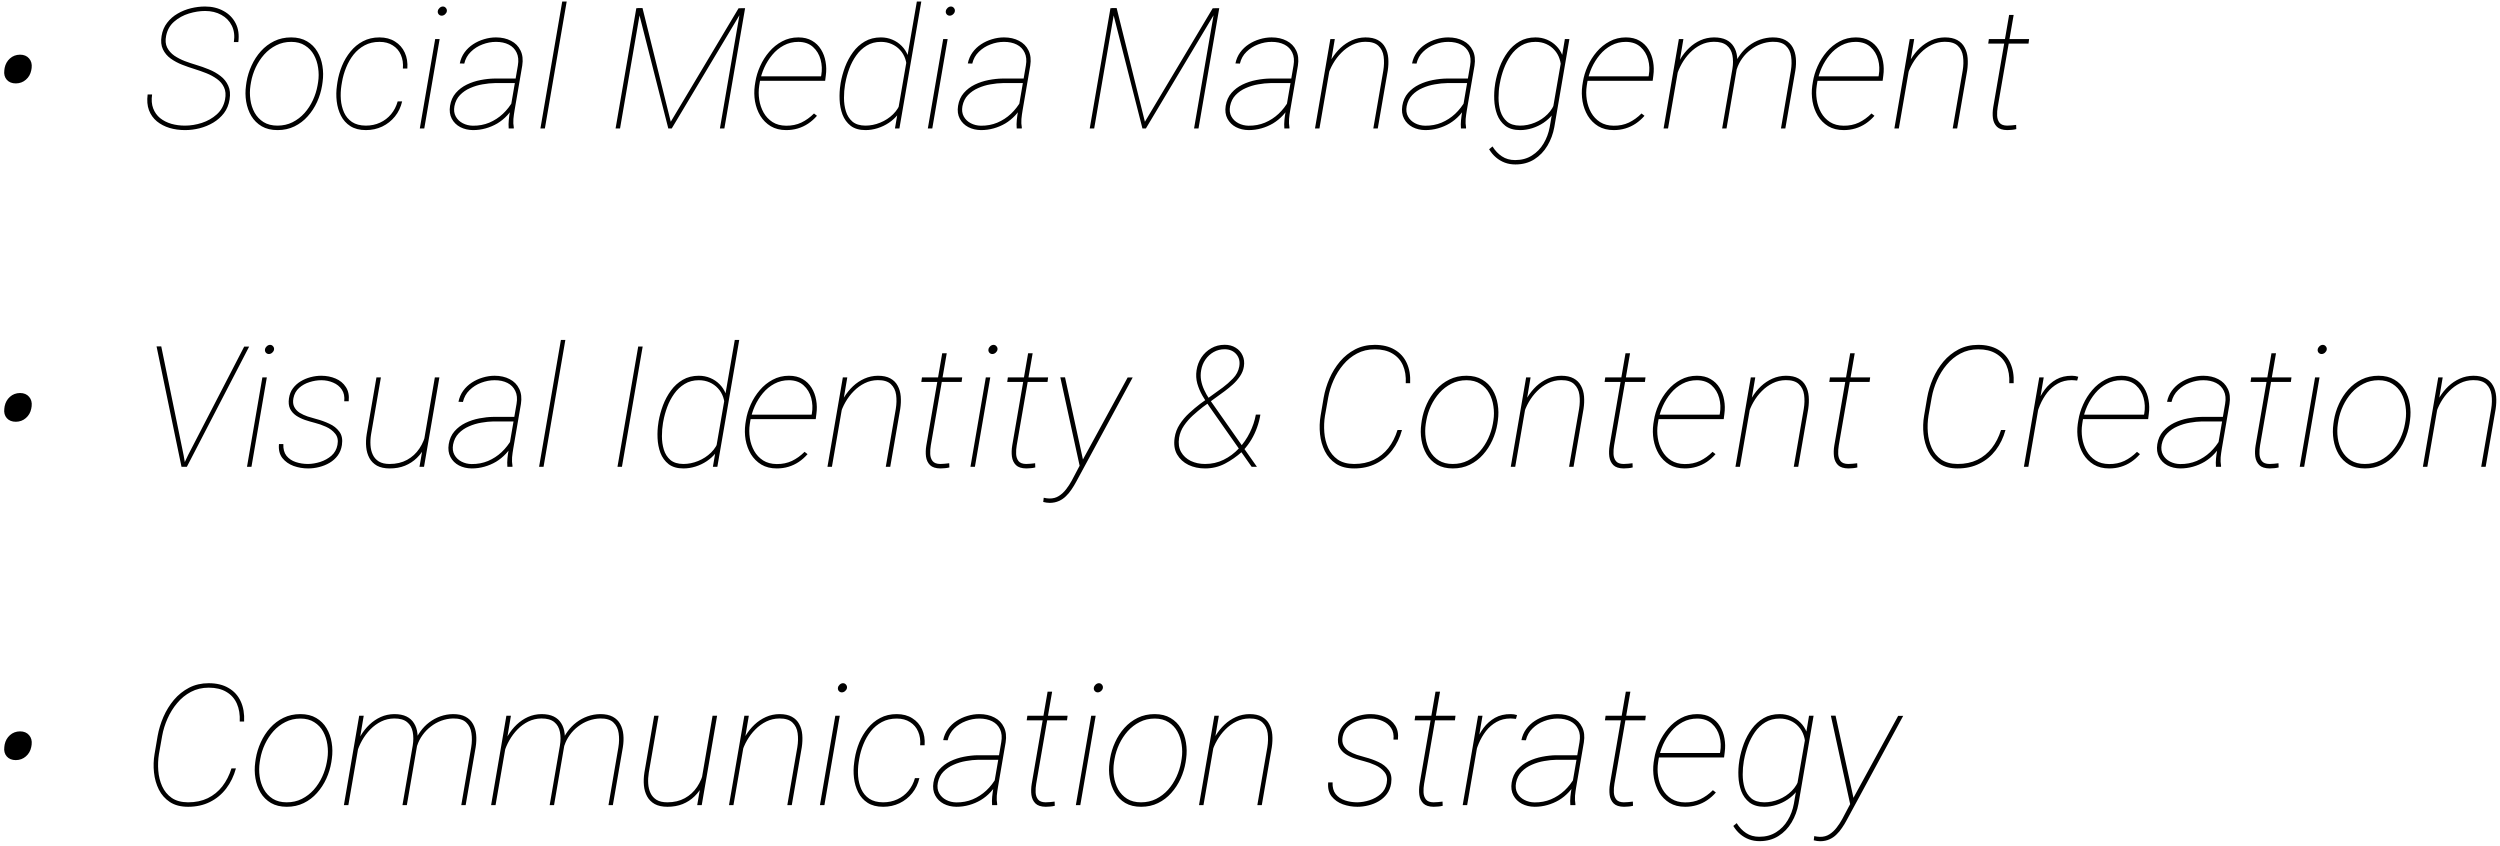 <?xml version="1.0" encoding="UTF-8"?> <svg xmlns="http://www.w3.org/2000/svg" width="266" height="90" viewBox="0 0 266 90" fill="none"> <path d="M0.459 7.487L0.494 7.224C0.576 6.819 0.764 6.485 1.057 6.222C1.35 5.958 1.707 5.823 2.129 5.817C2.545 5.817 2.867 5.952 3.096 6.222C3.324 6.485 3.415 6.819 3.368 7.224L3.324 7.487C3.242 7.892 3.052 8.223 2.753 8.48C2.46 8.738 2.105 8.87 1.689 8.876C1.273 8.876 0.951 8.747 0.723 8.489C0.494 8.226 0.406 7.892 0.459 7.487ZM23.943 10.599C24.043 10.089 24.008 9.655 23.838 9.298C23.674 8.94 23.422 8.642 23.082 8.401C22.742 8.155 22.364 7.95 21.948 7.786C21.532 7.622 21.125 7.479 20.727 7.355C20.287 7.221 19.842 7.065 19.391 6.89C18.939 6.714 18.529 6.494 18.16 6.23C17.797 5.967 17.521 5.639 17.334 5.246C17.146 4.854 17.1 4.379 17.193 3.822C17.281 3.283 17.477 2.817 17.782 2.425C18.087 2.026 18.459 1.701 18.898 1.449C19.338 1.191 19.81 1.001 20.314 0.878C20.823 0.755 21.324 0.693 21.816 0.693C22.561 0.693 23.217 0.852 23.785 1.168C24.359 1.479 24.79 1.918 25.077 2.486C25.364 3.049 25.458 3.711 25.358 4.473H24.884C24.983 3.805 24.91 3.225 24.664 2.732C24.418 2.234 24.046 1.851 23.548 1.581C23.05 1.306 22.476 1.168 21.825 1.168C21.263 1.168 20.686 1.259 20.094 1.44C19.502 1.622 18.98 1.909 18.529 2.302C18.084 2.688 17.8 3.189 17.677 3.805C17.577 4.291 17.612 4.707 17.782 5.053C17.958 5.398 18.213 5.688 18.547 5.923C18.887 6.151 19.262 6.345 19.672 6.503C20.082 6.655 20.475 6.787 20.85 6.898C21.307 7.033 21.764 7.194 22.221 7.382C22.684 7.569 23.097 7.804 23.46 8.085C23.829 8.366 24.105 8.712 24.286 9.122C24.474 9.526 24.52 10.013 24.427 10.581C24.339 11.144 24.14 11.63 23.829 12.04C23.519 12.444 23.138 12.781 22.686 13.051C22.241 13.315 21.758 13.514 21.236 13.648C20.721 13.777 20.205 13.842 19.689 13.842C19.104 13.842 18.553 13.766 18.037 13.613C17.521 13.455 17.073 13.221 16.692 12.91C16.311 12.594 16.03 12.198 15.849 11.724C15.673 11.249 15.626 10.692 15.708 10.054H16.183C16.101 10.622 16.139 11.114 16.297 11.53C16.455 11.946 16.701 12.292 17.035 12.567C17.375 12.837 17.773 13.039 18.23 13.174C18.688 13.303 19.171 13.367 19.681 13.367C20.273 13.367 20.87 13.271 21.474 13.077C22.083 12.878 22.613 12.576 23.064 12.172C23.521 11.762 23.814 11.237 23.943 10.599ZM26.176 9.096L26.229 8.727C26.328 8.123 26.507 7.54 26.765 6.978C27.023 6.409 27.354 5.899 27.758 5.448C28.162 4.997 28.634 4.64 29.173 4.376C29.712 4.112 30.312 3.98 30.975 3.98C31.637 3.98 32.199 4.118 32.662 4.394C33.125 4.663 33.491 5.026 33.761 5.483C34.036 5.94 34.218 6.45 34.306 7.013C34.399 7.575 34.405 8.146 34.323 8.727L34.27 9.096C34.171 9.699 33.992 10.285 33.734 10.854C33.477 11.416 33.145 11.923 32.741 12.374C32.343 12.825 31.874 13.183 31.335 13.446C30.796 13.71 30.195 13.842 29.533 13.842C28.871 13.842 28.309 13.707 27.846 13.438C27.383 13.162 27.014 12.796 26.738 12.339C26.469 11.882 26.287 11.372 26.193 10.81C26.1 10.247 26.094 9.676 26.176 9.096ZM26.712 8.727L26.65 9.096C26.574 9.6 26.571 10.104 26.642 10.607C26.712 11.111 26.861 11.571 27.09 11.987C27.324 12.403 27.641 12.737 28.039 12.989C28.443 13.241 28.939 13.367 29.524 13.367C30.11 13.367 30.644 13.247 31.124 13.007C31.61 12.761 32.035 12.435 32.398 12.031C32.762 11.621 33.06 11.161 33.295 10.651C33.529 10.142 33.693 9.623 33.787 9.096L33.849 8.727C33.925 8.229 33.925 7.728 33.849 7.224C33.778 6.72 33.629 6.26 33.4 5.844C33.172 5.428 32.855 5.094 32.451 4.842C32.053 4.584 31.564 4.455 30.983 4.455C30.398 4.455 29.864 4.578 29.384 4.824C28.903 5.064 28.479 5.39 28.109 5.8C27.746 6.21 27.444 6.67 27.204 7.18C26.97 7.684 26.806 8.199 26.712 8.727ZM38.92 13.367C39.471 13.367 39.975 13.262 40.432 13.051C40.895 12.84 41.287 12.541 41.609 12.154C41.932 11.768 42.166 11.313 42.312 10.792H42.787C42.647 11.401 42.392 11.935 42.023 12.392C41.653 12.849 41.202 13.206 40.669 13.464C40.136 13.716 39.556 13.842 38.929 13.842C38.267 13.842 37.716 13.701 37.276 13.42C36.843 13.139 36.509 12.767 36.274 12.304C36.04 11.841 35.891 11.331 35.826 10.774C35.762 10.212 35.77 9.652 35.852 9.096L35.905 8.727C35.999 8.141 36.16 7.566 36.389 7.004C36.623 6.441 36.925 5.935 37.294 5.483C37.663 5.026 38.102 4.663 38.612 4.394C39.128 4.118 39.714 3.98 40.37 3.98C41.02 3.98 41.574 4.127 42.031 4.42C42.494 4.707 42.84 5.1 43.068 5.598C43.297 6.096 43.388 6.661 43.341 7.294H42.866C42.913 6.755 42.843 6.271 42.655 5.844C42.474 5.416 42.187 5.079 41.794 4.833C41.407 4.581 40.935 4.455 40.379 4.455C39.781 4.455 39.254 4.578 38.797 4.824C38.34 5.07 37.947 5.398 37.619 5.809C37.297 6.219 37.033 6.679 36.828 7.188C36.623 7.692 36.477 8.205 36.389 8.727L36.327 9.096C36.251 9.588 36.23 10.086 36.266 10.59C36.307 11.088 36.421 11.548 36.608 11.97C36.796 12.386 37.077 12.723 37.452 12.98C37.833 13.232 38.322 13.361 38.92 13.367ZM46.777 4.156L45.143 13.666H44.668L46.303 4.156H46.777ZM46.584 1.168C46.602 1.051 46.663 0.942 46.769 0.843C46.88 0.743 46.997 0.693 47.12 0.693C47.255 0.693 47.363 0.746 47.445 0.852C47.533 0.957 47.565 1.074 47.542 1.203C47.524 1.32 47.46 1.429 47.349 1.528C47.237 1.622 47.12 1.669 46.997 1.669C46.868 1.669 46.76 1.619 46.672 1.52C46.59 1.414 46.56 1.297 46.584 1.168ZM54.257 11.882L55.101 6.969C55.194 6.43 55.15 5.973 54.969 5.598C54.793 5.223 54.515 4.938 54.134 4.745C53.753 4.552 53.299 4.455 52.772 4.455C52.285 4.455 51.805 4.546 51.33 4.728C50.861 4.903 50.451 5.164 50.1 5.51C49.748 5.85 49.514 6.269 49.397 6.767L48.922 6.749C49.01 6.31 49.177 5.92 49.423 5.58C49.675 5.234 49.98 4.944 50.337 4.71C50.694 4.476 51.081 4.297 51.497 4.174C51.919 4.045 52.344 3.98 52.772 3.98C53.381 3.98 53.914 4.101 54.371 4.341C54.828 4.575 55.165 4.918 55.382 5.369C55.605 5.814 55.666 6.354 55.566 6.986L54.749 11.75C54.696 12.049 54.655 12.354 54.626 12.664C54.602 12.975 54.617 13.282 54.67 13.587L54.661 13.666H54.125C54.102 13.367 54.105 13.068 54.134 12.77C54.163 12.471 54.204 12.175 54.257 11.882ZM55.065 8.357L55.022 8.841H52.648C52.238 8.847 51.805 8.891 51.348 8.973C50.891 9.049 50.451 9.181 50.029 9.368C49.607 9.55 49.244 9.799 48.94 10.115C48.641 10.426 48.444 10.818 48.351 11.293C48.274 11.715 48.321 12.081 48.491 12.392C48.661 12.702 48.91 12.942 49.238 13.112C49.566 13.282 49.927 13.37 50.319 13.376C50.946 13.382 51.526 13.273 52.06 13.051C52.599 12.822 53.082 12.509 53.51 12.11C53.938 11.706 54.301 11.237 54.6 10.704L54.749 11.161C54.538 11.571 54.277 11.943 53.967 12.277C53.656 12.611 53.308 12.896 52.921 13.13C52.534 13.358 52.121 13.534 51.682 13.657C51.248 13.78 50.797 13.842 50.328 13.842C49.824 13.836 49.373 13.73 48.975 13.525C48.576 13.315 48.274 13.016 48.069 12.629C47.864 12.242 47.803 11.785 47.885 11.258C47.973 10.713 48.178 10.256 48.5 9.887C48.822 9.518 49.212 9.222 49.669 8.999C50.132 8.776 50.621 8.615 51.137 8.516C51.652 8.416 52.145 8.363 52.613 8.357H55.065ZM60.295 0.166L57.975 13.666H57.5L59.82 0.166H60.295ZM67.845 0.86H68.363L71.369 12.954L78.585 0.878H79.121L71.475 13.666H71.106L67.845 0.86ZM67.704 0.869H68.179L67.036 7.487L65.973 13.666H65.498L67.704 0.869ZM78.805 0.869H79.279L77.073 13.666H76.599L77.662 7.487L78.805 0.869ZM83.656 13.842C83.018 13.842 82.467 13.704 82.004 13.429C81.547 13.148 81.178 12.778 80.897 12.321C80.621 11.858 80.434 11.349 80.334 10.792C80.24 10.235 80.231 9.676 80.308 9.113L80.369 8.727C80.457 8.158 80.627 7.596 80.879 7.039C81.131 6.477 81.453 5.967 81.846 5.51C82.238 5.047 82.695 4.678 83.217 4.402C83.738 4.121 84.315 3.98 84.948 3.98C85.517 3.98 86 4.098 86.398 4.332C86.797 4.561 87.116 4.871 87.356 5.264C87.597 5.65 87.758 6.084 87.84 6.564C87.928 7.045 87.936 7.537 87.866 8.041L87.796 8.595H80.694L80.756 8.12H87.356L87.383 8.006C87.482 7.443 87.459 6.89 87.312 6.345C87.166 5.8 86.897 5.352 86.504 5C86.111 4.643 85.593 4.461 84.948 4.455C84.38 4.455 83.861 4.581 83.393 4.833C82.93 5.079 82.522 5.413 82.171 5.835C81.825 6.251 81.538 6.711 81.31 7.215C81.087 7.719 80.932 8.223 80.844 8.727L80.782 9.113C80.706 9.605 80.706 10.101 80.782 10.599C80.858 11.097 81.014 11.557 81.248 11.979C81.482 12.395 81.799 12.731 82.197 12.989C82.596 13.241 83.079 13.37 83.647 13.376C84.239 13.382 84.778 13.271 85.265 13.042C85.751 12.808 86.199 12.485 86.609 12.075L86.926 12.321C86.644 12.644 86.334 12.919 85.994 13.148C85.654 13.376 85.288 13.549 84.895 13.666C84.503 13.783 84.09 13.842 83.656 13.842ZM95.539 11.82L97.552 0.166H98.026L95.697 13.666H95.223L95.539 11.82ZM89.422 8.999L89.448 8.814C89.548 8.252 89.703 7.687 89.914 7.118C90.131 6.55 90.412 6.028 90.758 5.554C91.103 5.079 91.522 4.698 92.015 4.411C92.507 4.124 93.078 3.98 93.728 3.98C94.162 3.98 94.566 4.06 94.941 4.218C95.322 4.376 95.653 4.599 95.935 4.886C96.216 5.167 96.433 5.498 96.585 5.879C96.737 6.26 96.805 6.673 96.787 7.118L96.128 10.994C96.017 11.428 95.823 11.82 95.548 12.172C95.272 12.518 94.947 12.816 94.572 13.068C94.203 13.315 93.805 13.505 93.377 13.64C92.949 13.774 92.522 13.842 92.094 13.842C91.438 13.842 90.91 13.69 90.512 13.385C90.119 13.074 89.829 12.676 89.642 12.19C89.46 11.697 89.357 11.17 89.334 10.607C89.311 10.045 89.34 9.509 89.422 8.999ZM89.949 8.814L89.914 8.999C89.838 9.438 89.8 9.91 89.8 10.414C89.8 10.918 89.867 11.393 90.002 11.838C90.137 12.283 90.368 12.649 90.696 12.937C91.03 13.218 91.49 13.361 92.076 13.367C92.609 13.367 93.134 13.262 93.649 13.051C94.171 12.84 94.631 12.541 95.029 12.154C95.428 11.762 95.706 11.302 95.864 10.774L96.462 7.435C96.491 7.019 96.444 6.629 96.321 6.266C96.198 5.902 96.011 5.586 95.759 5.316C95.513 5.047 95.217 4.836 94.871 4.684C94.525 4.531 94.144 4.455 93.728 4.455C93.148 4.455 92.642 4.59 92.208 4.859C91.774 5.123 91.405 5.472 91.101 5.905C90.796 6.333 90.55 6.802 90.362 7.312C90.175 7.821 90.037 8.322 89.949 8.814ZM100.83 4.156L99.195 13.666H98.721L100.355 4.156H100.83ZM100.637 1.168C100.654 1.051 100.716 0.942 100.821 0.843C100.933 0.743 101.05 0.693 101.173 0.693C101.308 0.693 101.416 0.746 101.498 0.852C101.586 0.957 101.618 1.074 101.595 1.203C101.577 1.32 101.513 1.429 101.401 1.528C101.29 1.622 101.173 1.669 101.05 1.669C100.921 1.669 100.812 1.619 100.725 1.52C100.643 1.414 100.613 1.297 100.637 1.168ZM108.31 11.882L109.153 6.969C109.247 6.43 109.203 5.973 109.021 5.598C108.846 5.223 108.567 4.938 108.187 4.745C107.806 4.552 107.352 4.455 106.824 4.455C106.338 4.455 105.857 4.546 105.383 4.728C104.914 4.903 104.504 5.164 104.152 5.51C103.801 5.85 103.566 6.269 103.449 6.767L102.975 6.749C103.062 6.31 103.229 5.92 103.476 5.58C103.728 5.234 104.032 4.944 104.39 4.71C104.747 4.476 105.134 4.297 105.55 4.174C105.972 4.045 106.396 3.98 106.824 3.98C107.434 3.98 107.967 4.101 108.424 4.341C108.881 4.575 109.218 4.918 109.435 5.369C109.657 5.814 109.719 6.354 109.619 6.986L108.802 11.75C108.749 12.049 108.708 12.354 108.679 12.664C108.655 12.975 108.67 13.282 108.723 13.587L108.714 13.666H108.178C108.154 13.367 108.157 13.068 108.187 12.77C108.216 12.471 108.257 12.175 108.31 11.882ZM109.118 8.357L109.074 8.841H106.701C106.291 8.847 105.857 8.891 105.4 8.973C104.943 9.049 104.504 9.181 104.082 9.368C103.66 9.55 103.297 9.799 102.992 10.115C102.693 10.426 102.497 10.818 102.403 11.293C102.327 11.715 102.374 12.081 102.544 12.392C102.714 12.702 102.963 12.942 103.291 13.112C103.619 13.282 103.979 13.37 104.372 13.376C104.999 13.382 105.579 13.273 106.112 13.051C106.651 12.822 107.135 12.509 107.562 12.11C107.99 11.706 108.354 11.237 108.652 10.704L108.802 11.161C108.591 11.571 108.33 11.943 108.02 12.277C107.709 12.611 107.36 12.896 106.974 13.13C106.587 13.358 106.174 13.534 105.734 13.657C105.301 13.78 104.85 13.842 104.381 13.842C103.877 13.836 103.426 13.73 103.027 13.525C102.629 13.315 102.327 13.016 102.122 12.629C101.917 12.242 101.855 11.785 101.938 11.258C102.025 10.713 102.23 10.256 102.553 9.887C102.875 9.518 103.265 9.222 103.722 8.999C104.185 8.776 104.674 8.615 105.189 8.516C105.705 8.416 106.197 8.363 106.666 8.357H109.118ZM118.294 0.86H118.812L121.818 12.954L129.034 0.878H129.57L121.924 13.666H121.555L118.294 0.86ZM118.153 0.869H118.628L117.485 7.487L116.422 13.666H115.947L118.153 0.869ZM129.254 0.869H129.729L127.522 13.666H127.048L128.111 7.487L129.254 0.869ZM136.786 11.882L137.63 6.969C137.724 6.43 137.68 5.973 137.498 5.598C137.322 5.223 137.044 4.938 136.663 4.745C136.282 4.552 135.828 4.455 135.301 4.455C134.814 4.455 134.334 4.546 133.859 4.728C133.391 4.903 132.98 5.164 132.629 5.51C132.277 5.85 132.043 6.269 131.926 6.767L131.451 6.749C131.539 6.31 131.706 5.92 131.952 5.58C132.204 5.234 132.509 4.944 132.866 4.71C133.224 4.476 133.61 4.297 134.026 4.174C134.448 4.045 134.873 3.98 135.301 3.98C135.91 3.98 136.443 4.101 136.9 4.341C137.357 4.575 137.694 4.918 137.911 5.369C138.134 5.814 138.195 6.354 138.096 6.986L137.278 11.75C137.226 12.049 137.185 12.354 137.155 12.664C137.132 12.975 137.146 13.282 137.199 13.587L137.19 13.666H136.654C136.631 13.367 136.634 13.068 136.663 12.77C136.692 12.471 136.733 12.175 136.786 11.882ZM137.595 8.357L137.551 8.841H135.178C134.768 8.847 134.334 8.891 133.877 8.973C133.42 9.049 132.98 9.181 132.559 9.368C132.137 9.55 131.773 9.799 131.469 10.115C131.17 10.426 130.974 10.818 130.88 11.293C130.804 11.715 130.851 12.081 131.021 12.392C131.19 12.702 131.439 12.942 131.768 13.112C132.096 13.282 132.456 13.37 132.849 13.376C133.476 13.382 134.056 13.273 134.589 13.051C135.128 12.822 135.611 12.509 136.039 12.11C136.467 11.706 136.83 11.237 137.129 10.704L137.278 11.161C137.067 11.571 136.807 11.943 136.496 12.277C136.186 12.611 135.837 12.896 135.45 13.13C135.063 13.358 134.65 13.534 134.211 13.657C133.777 13.78 133.326 13.842 132.857 13.842C132.354 13.836 131.902 13.73 131.504 13.525C131.105 13.315 130.804 13.016 130.599 12.629C130.394 12.242 130.332 11.785 130.414 11.258C130.502 10.713 130.707 10.256 131.029 9.887C131.352 9.518 131.741 9.222 132.198 8.999C132.661 8.776 133.15 8.615 133.666 8.516C134.182 8.416 134.674 8.363 135.143 8.357H137.595ZM141.682 6.187L140.39 13.666H139.915L141.55 4.156H142.024L141.682 6.187ZM141.277 8.094L141.102 7.584C141.242 7.121 141.441 6.676 141.699 6.248C141.963 5.82 142.273 5.437 142.631 5.097C142.994 4.757 143.398 4.487 143.844 4.288C144.289 4.089 144.77 3.986 145.285 3.98C145.824 3.98 146.264 4.074 146.604 4.262C146.949 4.449 147.21 4.71 147.386 5.044C147.567 5.372 147.676 5.75 147.711 6.178C147.746 6.6 147.729 7.045 147.658 7.514L146.595 13.666H146.12L147.184 7.514C147.271 6.98 147.283 6.479 147.219 6.011C147.154 5.542 146.97 5.164 146.665 4.877C146.36 4.584 145.895 4.44 145.268 4.446C144.77 4.452 144.307 4.561 143.879 4.771C143.451 4.982 143.064 5.264 142.719 5.615C142.373 5.961 142.077 6.351 141.831 6.784C141.585 7.212 141.4 7.648 141.277 8.094ZM155.577 11.882L156.421 6.969C156.515 6.43 156.471 5.973 156.289 5.598C156.113 5.223 155.835 4.938 155.454 4.745C155.073 4.552 154.619 4.455 154.092 4.455C153.605 4.455 153.125 4.546 152.65 4.728C152.182 4.903 151.771 5.164 151.42 5.51C151.068 5.85 150.834 6.269 150.717 6.767L150.242 6.749C150.33 6.31 150.497 5.92 150.743 5.58C150.995 5.234 151.3 4.944 151.657 4.71C152.015 4.476 152.401 4.297 152.817 4.174C153.239 4.045 153.664 3.98 154.092 3.98C154.701 3.98 155.234 4.101 155.691 4.341C156.148 4.575 156.485 4.918 156.702 5.369C156.925 5.814 156.986 6.354 156.887 6.986L156.069 11.75C156.017 12.049 155.976 12.354 155.946 12.664C155.923 12.975 155.938 13.282 155.99 13.587L155.981 13.666H155.445C155.422 13.367 155.425 13.068 155.454 12.77C155.483 12.471 155.524 12.175 155.577 11.882ZM156.386 8.357L156.342 8.841H153.969C153.559 8.847 153.125 8.891 152.668 8.973C152.211 9.049 151.771 9.181 151.35 9.368C150.928 9.55 150.564 9.799 150.26 10.115C149.961 10.426 149.765 10.818 149.671 11.293C149.595 11.715 149.642 12.081 149.812 12.392C149.981 12.702 150.23 12.942 150.559 13.112C150.887 13.282 151.247 13.37 151.64 13.376C152.267 13.382 152.847 13.273 153.38 13.051C153.919 12.822 154.402 12.509 154.83 12.11C155.258 11.706 155.621 11.237 155.92 10.704L156.069 11.161C155.858 11.571 155.598 11.943 155.287 12.277C154.977 12.611 154.628 12.896 154.241 13.13C153.854 13.358 153.441 13.534 153.002 13.657C152.568 13.78 152.117 13.842 151.648 13.842C151.145 13.836 150.693 13.73 150.295 13.525C149.896 13.315 149.595 13.016 149.39 12.629C149.185 12.242 149.123 11.785 149.205 11.258C149.293 10.713 149.498 10.256 149.82 9.887C150.143 9.518 150.532 9.222 150.989 8.999C151.452 8.776 151.941 8.615 152.457 8.516C152.973 8.416 153.465 8.363 153.934 8.357H156.386ZM166.502 4.156H166.985L165.377 13.534C165.248 14.243 165.005 14.899 164.647 15.503C164.29 16.106 163.824 16.59 163.25 16.953C162.676 17.316 162.005 17.498 161.237 17.498C160.833 17.498 160.458 17.434 160.112 17.305C159.767 17.176 159.453 16.991 159.172 16.751C158.891 16.511 158.647 16.221 158.442 15.881L158.803 15.582C159.078 16.027 159.412 16.379 159.805 16.637C160.197 16.9 160.666 17.032 161.211 17.032C161.896 17.032 162.491 16.871 162.995 16.549C163.505 16.232 163.918 15.808 164.234 15.274C164.551 14.747 164.768 14.167 164.885 13.534L166.15 6.248L166.502 4.156ZM159.075 8.999L159.102 8.814C159.201 8.252 159.356 7.687 159.567 7.118C159.784 6.55 160.065 6.028 160.411 5.554C160.757 5.079 161.176 4.698 161.668 4.411C162.16 4.124 162.731 3.98 163.382 3.98C163.815 3.98 164.22 4.06 164.595 4.218C164.976 4.376 165.307 4.599 165.588 4.886C165.869 5.167 166.086 5.498 166.238 5.879C166.391 6.26 166.458 6.673 166.44 7.118L165.781 10.994C165.67 11.428 165.477 11.82 165.201 12.172C164.926 12.518 164.601 12.816 164.226 13.068C163.856 13.315 163.458 13.505 163.03 13.64C162.603 13.774 162.175 13.842 161.747 13.842C161.091 13.842 160.563 13.69 160.165 13.385C159.772 13.074 159.482 12.676 159.295 12.19C159.113 11.697 159.011 11.17 158.987 10.607C158.964 10.045 158.993 9.509 159.075 8.999ZM159.594 8.814L159.559 8.999C159.482 9.438 159.444 9.91 159.444 10.414C159.444 10.918 159.512 11.393 159.646 11.838C159.787 12.283 160.021 12.649 160.35 12.937C160.684 13.218 161.144 13.361 161.729 13.367C162.263 13.367 162.787 13.262 163.303 13.051C163.818 12.84 164.27 12.541 164.656 12.154C165.049 11.762 165.324 11.302 165.482 10.774L166.08 7.435C166.109 7.019 166.062 6.632 165.939 6.274C165.822 5.911 165.641 5.595 165.395 5.325C165.154 5.05 164.861 4.836 164.516 4.684C164.176 4.531 163.798 4.455 163.382 4.455C162.802 4.455 162.292 4.587 161.853 4.851C161.419 5.114 161.05 5.463 160.745 5.896C160.446 6.33 160.2 6.802 160.007 7.312C159.819 7.821 159.682 8.322 159.594 8.814ZM171.705 13.842C171.066 13.842 170.516 13.704 170.053 13.429C169.596 13.148 169.227 12.778 168.945 12.321C168.67 11.858 168.482 11.349 168.383 10.792C168.289 10.235 168.28 9.676 168.356 9.113L168.418 8.727C168.506 8.158 168.676 7.596 168.928 7.039C169.18 6.477 169.502 5.967 169.895 5.51C170.287 5.047 170.744 4.678 171.266 4.402C171.787 4.121 172.364 3.98 172.997 3.98C173.565 3.98 174.049 4.098 174.447 4.332C174.846 4.561 175.165 4.871 175.405 5.264C175.646 5.65 175.807 6.084 175.889 6.564C175.977 7.045 175.985 7.537 175.915 8.041L175.845 8.595H168.743L168.805 8.12H175.405L175.432 8.006C175.531 7.443 175.508 6.89 175.361 6.345C175.215 5.8 174.945 5.352 174.553 5C174.16 4.643 173.642 4.461 172.997 4.455C172.429 4.455 171.91 4.581 171.441 4.833C170.979 5.079 170.571 5.413 170.22 5.835C169.874 6.251 169.587 6.711 169.358 7.215C169.136 7.719 168.98 8.223 168.893 8.727L168.831 9.113C168.755 9.605 168.755 10.101 168.831 10.599C168.907 11.097 169.062 11.557 169.297 11.979C169.531 12.395 169.848 12.731 170.246 12.989C170.645 13.241 171.128 13.37 171.696 13.376C172.288 13.382 172.827 13.271 173.313 13.042C173.8 12.808 174.248 12.485 174.658 12.075L174.975 12.321C174.693 12.644 174.383 12.919 174.043 13.148C173.703 13.376 173.337 13.549 172.944 13.666C172.552 13.783 172.139 13.842 171.705 13.842ZM178.771 6.195L177.479 13.666H177.005L178.631 4.156H179.114L178.771 6.195ZM178.385 8.094L178.209 7.584C178.35 7.121 178.549 6.676 178.807 6.248C179.064 5.82 179.372 5.437 179.729 5.097C180.087 4.757 180.485 4.487 180.925 4.288C181.37 4.089 181.851 3.986 182.366 3.98C182.888 3.98 183.321 4.065 183.667 4.235C184.013 4.405 184.279 4.646 184.467 4.956C184.66 5.261 184.78 5.618 184.827 6.028C184.88 6.433 184.868 6.869 184.792 7.338L183.702 13.666H183.236L184.326 7.338C184.414 6.805 184.414 6.318 184.326 5.879C184.244 5.439 184.045 5.091 183.729 4.833C183.412 4.569 182.952 4.44 182.349 4.446C181.851 4.452 181.388 4.561 180.96 4.771C180.538 4.982 180.154 5.264 179.809 5.615C179.469 5.967 179.179 6.356 178.938 6.784C178.698 7.212 178.514 7.648 178.385 8.094ZM184.801 7.338L184.511 7.03C184.663 6.597 184.874 6.195 185.144 5.826C185.413 5.451 185.727 5.129 186.084 4.859C186.447 4.584 186.843 4.37 187.271 4.218C187.704 4.065 188.155 3.986 188.624 3.98C189.163 3.98 189.605 4.074 189.951 4.262C190.297 4.449 190.561 4.707 190.742 5.035C190.924 5.363 191.035 5.741 191.076 6.169C191.117 6.597 191.1 7.045 191.023 7.514L189.96 13.666H189.494L190.549 7.514C190.637 6.98 190.646 6.479 190.575 6.011C190.511 5.536 190.323 5.155 190.013 4.868C189.708 4.575 189.239 4.435 188.606 4.446C188.179 4.458 187.766 4.537 187.367 4.684C186.969 4.83 186.6 5.035 186.26 5.299C185.92 5.557 185.624 5.861 185.372 6.213C185.12 6.559 184.93 6.934 184.801 7.338ZM196.174 13.842C195.535 13.842 194.984 13.704 194.521 13.429C194.064 13.148 193.695 12.778 193.414 12.321C193.139 11.858 192.951 11.349 192.852 10.792C192.758 10.235 192.749 9.676 192.825 9.113L192.887 8.727C192.975 8.158 193.145 7.596 193.396 7.039C193.648 6.477 193.971 5.967 194.363 5.51C194.756 5.047 195.213 4.678 195.734 4.402C196.256 4.121 196.833 3.98 197.466 3.98C198.034 3.98 198.518 4.098 198.916 4.332C199.314 4.561 199.634 4.871 199.874 5.264C200.114 5.65 200.275 6.084 200.357 6.564C200.445 7.045 200.454 7.537 200.384 8.041L200.313 8.595H193.212L193.273 8.12H199.874L199.9 8.006C200 7.443 199.977 6.89 199.83 6.345C199.684 5.8 199.414 5.352 199.021 5C198.629 4.643 198.11 4.461 197.466 4.455C196.897 4.455 196.379 4.581 195.91 4.833C195.447 5.079 195.04 5.413 194.688 5.835C194.343 6.251 194.056 6.711 193.827 7.215C193.604 7.719 193.449 8.223 193.361 8.727L193.3 9.113C193.224 9.605 193.224 10.101 193.3 10.599C193.376 11.097 193.531 11.557 193.766 11.979C194 12.395 194.316 12.731 194.715 12.989C195.113 13.241 195.597 13.37 196.165 13.376C196.757 13.382 197.296 13.271 197.782 13.042C198.269 12.808 198.717 12.485 199.127 12.075L199.443 12.321C199.162 12.644 198.852 12.919 198.512 13.148C198.172 13.376 197.806 13.549 197.413 13.666C197.021 13.783 196.607 13.842 196.174 13.842ZM203.328 6.187L202.036 13.666H201.562L203.196 4.156H203.671L203.328 6.187ZM202.924 8.094L202.748 7.584C202.889 7.121 203.088 6.676 203.346 6.248C203.609 5.82 203.92 5.437 204.277 5.097C204.641 4.757 205.045 4.487 205.49 4.288C205.936 4.089 206.416 3.986 206.932 3.98C207.471 3.98 207.91 4.074 208.25 4.262C208.596 4.449 208.856 4.71 209.032 5.044C209.214 5.372 209.322 5.75 209.357 6.178C209.393 6.6 209.375 7.045 209.305 7.514L208.241 13.666H207.767L208.83 7.514C208.918 6.98 208.93 6.479 208.865 6.011C208.801 5.542 208.616 5.164 208.312 4.877C208.007 4.584 207.541 4.44 206.914 4.446C206.416 4.452 205.953 4.561 205.525 4.771C205.098 4.982 204.711 5.264 204.365 5.615C204.02 5.961 203.724 6.351 203.478 6.784C203.231 7.212 203.047 7.648 202.924 8.094ZM215.896 4.156L215.835 4.64H211.546L211.616 4.156H215.896ZM213.77 1.59H214.253L212.557 11.39C212.504 11.694 212.483 11.999 212.495 12.304C212.507 12.602 212.592 12.854 212.75 13.06C212.908 13.259 213.178 13.361 213.559 13.367C213.723 13.367 213.884 13.358 214.042 13.341C214.2 13.323 214.358 13.306 214.517 13.288L214.534 13.736C214.376 13.777 214.218 13.804 214.06 13.815C213.901 13.833 213.74 13.842 213.576 13.842C213.078 13.836 212.712 13.719 212.478 13.49C212.243 13.256 212.1 12.954 212.047 12.585C212 12.21 212.012 11.812 212.082 11.39L213.77 1.59ZM0.459 43.487L0.494 43.224C0.576 42.819 0.764 42.485 1.057 42.222C1.35 41.958 1.707 41.823 2.129 41.817C2.545 41.817 2.867 41.952 3.096 42.222C3.324 42.485 3.415 42.819 3.368 43.224L3.324 43.487C3.242 43.892 3.052 44.223 2.753 44.48C2.46 44.738 2.105 44.87 1.689 44.876C1.273 44.876 0.951 44.747 0.723 44.489C0.494 44.226 0.406 43.892 0.459 43.487ZM20.015 48.418L25.982 36.878H26.51L19.883 49.666H19.426L20.015 48.418ZM17.158 36.86L19.54 48.453L19.751 49.666H19.311L16.657 36.86H17.158ZM28.391 40.156L26.756 49.666H26.281L27.916 40.156H28.391ZM28.197 37.168C28.215 37.051 28.276 36.942 28.382 36.843C28.493 36.743 28.61 36.693 28.733 36.693C28.868 36.693 28.977 36.746 29.059 36.852C29.146 36.957 29.179 37.074 29.155 37.203C29.138 37.32 29.073 37.429 28.962 37.528C28.851 37.622 28.733 37.669 28.61 37.669C28.481 37.669 28.373 37.619 28.285 37.52C28.203 37.414 28.174 37.297 28.197 37.168ZM35.905 47.337C35.999 46.856 35.92 46.461 35.668 46.15C35.416 45.834 35.085 45.585 34.675 45.403C34.27 45.222 33.878 45.084 33.497 44.99C33.151 44.902 32.803 44.8 32.451 44.683C32.1 44.56 31.783 44.404 31.502 44.217C31.221 44.023 31.007 43.78 30.86 43.487C30.72 43.188 30.682 42.819 30.746 42.38C30.805 41.97 30.945 41.615 31.168 41.316C31.391 41.018 31.663 40.772 31.985 40.578C32.313 40.379 32.668 40.23 33.049 40.13C33.43 40.03 33.805 39.98 34.174 39.98C34.736 39.98 35.249 40.08 35.712 40.279C36.181 40.478 36.544 40.78 36.802 41.185C37.065 41.583 37.165 42.087 37.101 42.696H36.626C36.679 42.198 36.594 41.785 36.371 41.457C36.148 41.123 35.841 40.874 35.448 40.71C35.056 40.54 34.634 40.455 34.183 40.455C33.773 40.455 33.356 40.523 32.935 40.657C32.513 40.786 32.144 40.991 31.827 41.273C31.511 41.554 31.309 41.917 31.221 42.362C31.15 42.731 31.18 43.042 31.309 43.294C31.438 43.546 31.628 43.754 31.88 43.918C32.138 44.076 32.422 44.208 32.732 44.313C33.043 44.413 33.342 44.501 33.629 44.577C34.109 44.7 34.575 44.867 35.026 45.078C35.483 45.283 35.844 45.567 36.107 45.931C36.377 46.288 36.468 46.76 36.38 47.346C36.315 47.779 36.166 48.154 35.932 48.471C35.703 48.781 35.416 49.039 35.07 49.244C34.73 49.443 34.361 49.593 33.963 49.692C33.57 49.792 33.178 49.842 32.785 49.842C32.252 49.842 31.736 49.754 31.238 49.578C30.746 49.397 30.348 49.115 30.043 48.734C29.744 48.348 29.624 47.852 29.683 47.249H30.148C30.125 47.765 30.236 48.181 30.482 48.497C30.734 48.808 31.065 49.03 31.476 49.165C31.886 49.3 32.319 49.367 32.776 49.367C33.198 49.361 33.632 49.288 34.077 49.148C34.528 49.001 34.924 48.781 35.264 48.488C35.603 48.19 35.817 47.806 35.905 47.337ZM45.011 47.469L46.268 40.156H46.751L45.116 49.666H44.633L45.011 47.469ZM45.353 45.948L45.758 45.94C45.652 46.496 45.482 47.012 45.248 47.486C45.014 47.961 44.715 48.374 44.352 48.726C43.994 49.077 43.572 49.352 43.086 49.552C42.605 49.745 42.066 49.842 41.469 49.842C40.924 49.842 40.473 49.745 40.115 49.552C39.764 49.352 39.494 49.083 39.307 48.743C39.119 48.398 39.005 48.008 38.964 47.574C38.923 47.135 38.94 46.675 39.017 46.194L40.054 40.156H40.528L39.482 46.212C39.418 46.61 39.398 46.997 39.421 47.372C39.444 47.747 39.526 48.084 39.667 48.383C39.808 48.682 40.022 48.922 40.309 49.103C40.602 49.279 40.982 49.367 41.451 49.367C42.16 49.367 42.781 49.221 43.315 48.928C43.848 48.635 44.284 48.233 44.624 47.724C44.97 47.208 45.213 46.616 45.353 45.948ZM54.116 47.882L54.96 42.969C55.054 42.43 55.01 41.973 54.828 41.598C54.652 41.223 54.374 40.938 53.993 40.745C53.612 40.552 53.158 40.455 52.631 40.455C52.145 40.455 51.664 40.546 51.19 40.727C50.721 40.903 50.31 41.164 49.959 41.51C49.607 41.85 49.373 42.269 49.256 42.767L48.781 42.749C48.869 42.31 49.036 41.92 49.282 41.58C49.534 41.234 49.839 40.944 50.196 40.71C50.554 40.476 50.94 40.297 51.356 40.174C51.778 40.045 52.203 39.98 52.631 39.98C53.24 39.98 53.773 40.101 54.23 40.341C54.688 40.575 55.024 40.918 55.241 41.369C55.464 41.815 55.525 42.353 55.426 42.986L54.608 47.75C54.556 48.049 54.515 48.353 54.485 48.664C54.462 48.975 54.477 49.282 54.529 49.587L54.52 49.666H53.984C53.961 49.367 53.964 49.068 53.993 48.77C54.023 48.471 54.063 48.175 54.116 47.882ZM54.925 44.357L54.881 44.841H52.508C52.098 44.847 51.664 44.891 51.207 44.973C50.75 45.049 50.31 45.181 49.889 45.368C49.467 45.55 49.103 45.799 48.799 46.115C48.5 46.426 48.304 46.818 48.21 47.293C48.134 47.715 48.181 48.081 48.351 48.392C48.52 48.702 48.77 48.942 49.098 49.112C49.426 49.282 49.786 49.37 50.179 49.376C50.806 49.382 51.386 49.273 51.919 49.051C52.458 48.822 52.941 48.509 53.369 48.11C53.797 47.706 54.16 47.237 54.459 46.704L54.608 47.161C54.398 47.571 54.137 47.943 53.826 48.277C53.516 48.611 53.167 48.895 52.78 49.13C52.394 49.358 51.98 49.534 51.541 49.657C51.107 49.78 50.656 49.842 50.188 49.842C49.684 49.836 49.232 49.73 48.834 49.525C48.435 49.315 48.134 49.016 47.929 48.629C47.724 48.242 47.662 47.785 47.744 47.258C47.832 46.713 48.037 46.256 48.359 45.887C48.682 45.518 49.071 45.222 49.528 44.999C49.991 44.776 50.48 44.615 50.996 44.516C51.512 44.416 52.004 44.363 52.473 44.357H54.925ZM60.154 36.166L57.834 49.666H57.359L59.68 36.166H60.154ZM68.381 36.869L66.175 49.666H65.7L67.906 36.869H68.381ZM76.168 47.82L78.181 36.166H78.655L76.326 49.666H75.852L76.168 47.82ZM70.051 44.999L70.077 44.815C70.177 44.252 70.332 43.687 70.543 43.118C70.76 42.55 71.041 42.028 71.387 41.554C71.732 41.079 72.151 40.698 72.644 40.411C73.136 40.124 73.707 39.98 74.357 39.98C74.791 39.98 75.195 40.06 75.57 40.218C75.951 40.376 76.282 40.599 76.564 40.886C76.845 41.167 77.061 41.498 77.214 41.879C77.366 42.26 77.434 42.673 77.416 43.118L76.757 46.994C76.645 47.428 76.452 47.82 76.177 48.172C75.901 48.518 75.576 48.816 75.201 49.068C74.832 49.315 74.434 49.505 74.006 49.64C73.578 49.774 73.15 49.842 72.723 49.842C72.066 49.842 71.539 49.69 71.141 49.385C70.748 49.074 70.458 48.676 70.27 48.19C70.089 47.697 69.986 47.17 69.963 46.607C69.939 46.045 69.969 45.509 70.051 44.999ZM70.578 44.815L70.543 44.999C70.467 45.438 70.429 45.91 70.429 46.414C70.429 46.918 70.496 47.393 70.631 47.838C70.766 48.283 70.997 48.649 71.325 48.937C71.659 49.218 72.119 49.361 72.705 49.367C73.238 49.367 73.763 49.262 74.278 49.051C74.8 48.84 75.26 48.541 75.658 48.154C76.057 47.762 76.335 47.302 76.493 46.774L77.091 43.435C77.12 43.019 77.073 42.629 76.95 42.266C76.827 41.902 76.64 41.586 76.388 41.316C76.142 41.047 75.846 40.836 75.5 40.684C75.154 40.531 74.773 40.455 74.357 40.455C73.777 40.455 73.27 40.59 72.837 40.859C72.403 41.123 72.034 41.472 71.73 41.905C71.425 42.333 71.179 42.802 70.991 43.312C70.804 43.821 70.666 44.322 70.578 44.815ZM82.654 49.842C82.016 49.842 81.465 49.704 81.002 49.429C80.545 49.148 80.176 48.778 79.894 48.321C79.619 47.858 79.432 47.349 79.332 46.792C79.238 46.235 79.23 45.676 79.306 45.113L79.367 44.727C79.455 44.158 79.625 43.596 79.877 43.039C80.129 42.477 80.451 41.967 80.844 41.51C81.236 41.047 81.693 40.678 82.215 40.402C82.736 40.121 83.314 39.98 83.946 39.98C84.515 39.98 84.998 40.098 85.397 40.332C85.795 40.56 86.114 40.871 86.355 41.264C86.595 41.65 86.756 42.084 86.838 42.565C86.926 43.045 86.935 43.537 86.864 44.041L86.794 44.595H79.692L79.754 44.12H86.355L86.381 44.006C86.481 43.443 86.457 42.89 86.311 42.345C86.164 41.8 85.894 41.352 85.502 41C85.109 40.643 84.591 40.461 83.946 40.455C83.378 40.455 82.859 40.581 82.391 40.833C81.928 41.079 81.52 41.413 81.169 41.835C80.823 42.251 80.536 42.711 80.308 43.215C80.085 43.719 79.93 44.223 79.842 44.727L79.78 45.113C79.704 45.605 79.704 46.101 79.78 46.599C79.856 47.097 80.012 47.557 80.246 47.978C80.481 48.395 80.797 48.731 81.195 48.989C81.594 49.241 82.077 49.37 82.645 49.376C83.237 49.382 83.776 49.27 84.263 49.042C84.749 48.808 85.197 48.485 85.607 48.075L85.924 48.321C85.643 48.644 85.332 48.919 84.992 49.148C84.652 49.376 84.286 49.549 83.894 49.666C83.501 49.783 83.088 49.842 82.654 49.842ZM89.809 42.187L88.517 49.666H88.042L89.677 40.156H90.151L89.809 42.187ZM89.404 44.094L89.228 43.584C89.369 43.121 89.568 42.676 89.826 42.248C90.09 41.82 90.4 41.437 90.758 41.097C91.121 40.757 91.525 40.487 91.971 40.288C92.416 40.089 92.897 39.986 93.412 39.98C93.951 39.98 94.391 40.074 94.731 40.262C95.076 40.449 95.337 40.71 95.513 41.044C95.694 41.372 95.803 41.75 95.838 42.178C95.873 42.6 95.856 43.045 95.785 43.514L94.722 49.666H94.247L95.311 43.514C95.398 42.98 95.41 42.48 95.346 42.011C95.281 41.542 95.097 41.164 94.792 40.877C94.487 40.584 94.022 40.44 93.394 40.446C92.897 40.452 92.434 40.56 92.006 40.772C91.578 40.982 91.191 41.264 90.846 41.615C90.5 41.961 90.204 42.351 89.958 42.784C89.712 43.212 89.527 43.648 89.404 44.094ZM102.377 40.156L102.315 40.64H98.026L98.097 40.156H102.377ZM100.25 37.59H100.733L99.037 47.39C98.984 47.694 98.964 47.999 98.976 48.304C98.987 48.602 99.072 48.855 99.231 49.06C99.389 49.259 99.658 49.361 100.039 49.367C100.203 49.367 100.364 49.358 100.522 49.341C100.681 49.323 100.839 49.306 100.997 49.288L101.015 49.736C100.856 49.777 100.698 49.804 100.54 49.815C100.382 49.833 100.221 49.842 100.057 49.842C99.559 49.836 99.192 49.719 98.958 49.49C98.724 49.256 98.58 48.954 98.527 48.585C98.481 48.21 98.492 47.812 98.562 47.39L100.25 37.59ZM105.365 40.156L103.73 49.666H103.256L104.891 40.156H105.365ZM105.172 37.168C105.189 37.051 105.251 36.942 105.356 36.843C105.468 36.743 105.585 36.693 105.708 36.693C105.843 36.693 105.951 36.746 106.033 36.852C106.121 36.957 106.153 37.074 106.13 37.203C106.112 37.32 106.048 37.429 105.937 37.528C105.825 37.622 105.708 37.669 105.585 37.669C105.456 37.669 105.348 37.619 105.26 37.52C105.178 37.414 105.148 37.297 105.172 37.168ZM111.518 40.156L111.456 40.64H107.167L107.237 40.156H111.518ZM109.391 37.59H109.874L108.178 47.39C108.125 47.694 108.104 47.999 108.116 48.304C108.128 48.602 108.213 48.855 108.371 49.06C108.529 49.259 108.799 49.361 109.18 49.367C109.344 49.367 109.505 49.358 109.663 49.341C109.821 49.323 109.979 49.306 110.138 49.288L110.155 49.736C109.997 49.777 109.839 49.804 109.681 49.815C109.522 49.833 109.361 49.842 109.197 49.842C108.699 49.836 108.333 49.719 108.099 49.49C107.864 49.256 107.721 48.954 107.668 48.585C107.621 48.21 107.633 47.812 107.703 47.39L109.391 37.59ZM115.297 48.752L119.981 40.165H120.518L114.515 51.248C114.362 51.535 114.195 51.81 114.014 52.074C113.838 52.344 113.639 52.584 113.416 52.795C113.199 53.012 112.95 53.182 112.669 53.305C112.388 53.434 112.065 53.501 111.702 53.507C111.585 53.507 111.468 53.498 111.351 53.48C111.233 53.463 111.116 53.44 110.999 53.41L111.052 52.962C111.151 52.98 111.251 52.997 111.351 53.015C111.45 53.032 111.55 53.041 111.649 53.041C112.042 53.047 112.382 52.956 112.669 52.769C112.962 52.581 113.217 52.344 113.434 52.057C113.656 51.77 113.853 51.471 114.022 51.16L115.297 48.752ZM113.319 40.148L115.271 49.103L115.341 49.587L114.937 49.851L112.818 40.148H113.319ZM127.698 42.969L130.106 41.228C130.476 40.953 130.836 40.634 131.188 40.27C131.545 39.907 131.768 39.485 131.855 39.005C131.949 38.483 131.847 38.047 131.548 37.695C131.249 37.344 130.836 37.165 130.309 37.159C129.875 37.159 129.482 37.259 129.131 37.458C128.779 37.657 128.486 37.927 128.252 38.267C128.023 38.601 127.874 38.976 127.804 39.392C127.739 39.749 127.736 40.103 127.795 40.455C127.859 40.807 127.968 41.147 128.12 41.475C128.272 41.803 128.445 42.113 128.639 42.406L133.736 49.666H133.174L128.7 43.294C128.437 42.913 128.185 42.518 127.944 42.107C127.704 41.691 127.52 41.258 127.391 40.807C127.268 40.355 127.241 39.89 127.312 39.409C127.388 38.899 127.561 38.44 127.83 38.029C128.105 37.619 128.454 37.294 128.876 37.054C129.298 36.808 129.775 36.685 130.309 36.685C130.754 36.685 131.141 36.787 131.469 36.992C131.803 37.191 132.049 37.467 132.207 37.818C132.371 38.164 132.418 38.56 132.348 39.005C132.289 39.374 132.151 39.717 131.935 40.033C131.724 40.344 131.475 40.631 131.188 40.895C130.9 41.152 130.616 41.387 130.335 41.598L127.979 43.312C127.634 43.581 127.279 43.88 126.916 44.208C126.559 44.536 126.245 44.897 125.976 45.289C125.706 45.682 125.533 46.109 125.457 46.572C125.363 47.17 125.434 47.677 125.668 48.093C125.902 48.503 126.245 48.819 126.696 49.042C127.153 49.259 127.66 49.367 128.217 49.367C128.932 49.367 129.591 49.218 130.194 48.919C130.804 48.62 131.343 48.219 131.812 47.715C132.286 47.211 132.676 46.648 132.98 46.027C133.291 45.4 133.505 44.762 133.622 44.111H134.105C134.029 44.592 133.909 45.055 133.745 45.5C133.587 45.945 133.388 46.37 133.147 46.774C132.907 47.173 132.623 47.554 132.295 47.917C132.271 47.946 132.245 47.976 132.216 48.005C132.192 48.028 132.166 48.052 132.137 48.075C131.592 48.567 130.991 48.986 130.335 49.332C129.685 49.672 128.979 49.842 128.217 49.842C127.566 49.842 126.978 49.716 126.45 49.464C125.923 49.206 125.519 48.834 125.237 48.348C124.962 47.861 124.877 47.27 124.982 46.572C125.059 46.057 125.237 45.582 125.519 45.148C125.8 44.715 126.134 44.319 126.521 43.962C126.913 43.599 127.306 43.268 127.698 42.969ZM148.695 45.755H149.17C148.947 46.569 148.602 47.284 148.133 47.899C147.664 48.515 147.087 48.992 146.401 49.332C145.722 49.672 144.948 49.842 144.081 49.842C143.302 49.842 142.657 49.675 142.147 49.341C141.638 49.001 141.245 48.559 140.97 48.014C140.694 47.463 140.521 46.856 140.451 46.194C140.381 45.532 140.401 44.876 140.513 44.226L140.838 42.31C140.961 41.618 141.166 40.941 141.453 40.279C141.746 39.611 142.118 39.008 142.569 38.469C143.026 37.93 143.562 37.499 144.178 37.177C144.799 36.855 145.496 36.693 146.27 36.693C147.107 36.693 147.813 36.863 148.388 37.203C148.968 37.537 149.398 38.012 149.68 38.627C149.961 39.236 150.081 39.951 150.04 40.772H149.574C149.609 40.039 149.507 39.403 149.267 38.864C149.026 38.325 148.654 37.909 148.15 37.616C147.652 37.317 147.028 37.168 146.278 37.168C145.575 37.168 144.942 37.317 144.38 37.616C143.823 37.909 143.337 38.305 142.921 38.803C142.505 39.295 142.162 39.846 141.893 40.455C141.623 41.059 141.433 41.671 141.321 42.292L140.979 44.226C140.885 44.806 140.861 45.398 140.908 46.001C140.955 46.599 141.093 47.152 141.321 47.662C141.55 48.166 141.887 48.576 142.332 48.893C142.783 49.203 143.363 49.361 144.072 49.367C144.863 49.367 145.563 49.221 146.173 48.928C146.782 48.629 147.298 48.21 147.72 47.671C148.142 47.126 148.467 46.487 148.695 45.755ZM151.227 45.096L151.279 44.727C151.379 44.123 151.558 43.54 151.815 42.977C152.073 42.409 152.404 41.899 152.809 41.448C153.213 40.997 153.685 40.64 154.224 40.376C154.763 40.112 155.363 39.98 156.025 39.98C156.688 39.98 157.25 40.118 157.713 40.394C158.176 40.663 158.542 41.026 158.812 41.483C159.087 41.94 159.269 42.45 159.356 43.013C159.45 43.575 159.456 44.147 159.374 44.727L159.321 45.096C159.222 45.699 159.043 46.285 158.785 46.853C158.527 47.416 158.196 47.923 157.792 48.374C157.394 48.825 156.925 49.183 156.386 49.446C155.847 49.71 155.246 49.842 154.584 49.842C153.922 49.842 153.359 49.707 152.896 49.438C152.434 49.162 152.064 48.796 151.789 48.339C151.52 47.882 151.338 47.372 151.244 46.81C151.15 46.247 151.145 45.676 151.227 45.096ZM151.763 44.727L151.701 45.096C151.625 45.6 151.622 46.103 151.692 46.607C151.763 47.111 151.912 47.571 152.141 47.987C152.375 48.403 152.691 48.737 153.09 48.989C153.494 49.241 153.989 49.367 154.575 49.367C155.161 49.367 155.694 49.247 156.175 49.007C156.661 48.761 157.086 48.435 157.449 48.031C157.812 47.621 158.111 47.161 158.346 46.651C158.58 46.142 158.744 45.623 158.838 45.096L158.899 44.727C158.976 44.228 158.976 43.727 158.899 43.224C158.829 42.72 158.68 42.26 158.451 41.844C158.223 41.428 157.906 41.094 157.502 40.842C157.104 40.584 156.614 40.455 156.034 40.455C155.448 40.455 154.915 40.578 154.435 40.824C153.954 41.065 153.529 41.39 153.16 41.8C152.797 42.21 152.495 42.67 152.255 43.18C152.021 43.684 151.856 44.199 151.763 44.727ZM162.512 42.187L161.22 49.666H160.745L162.38 40.156H162.854L162.512 42.187ZM162.107 44.094L161.932 43.584C162.072 43.121 162.271 42.676 162.529 42.248C162.793 41.82 163.104 41.437 163.461 41.097C163.824 40.757 164.229 40.487 164.674 40.288C165.119 40.089 165.6 39.986 166.115 39.98C166.654 39.98 167.094 40.074 167.434 40.262C167.779 40.449 168.04 40.71 168.216 41.044C168.397 41.372 168.506 41.75 168.541 42.178C168.576 42.6 168.559 43.045 168.488 43.514L167.425 49.666H166.95L168.014 43.514C168.102 42.98 168.113 42.48 168.049 42.011C167.984 41.542 167.8 41.164 167.495 40.877C167.19 40.584 166.725 40.44 166.098 40.446C165.6 40.452 165.137 40.56 164.709 40.772C164.281 40.982 163.895 41.264 163.549 41.615C163.203 41.961 162.907 42.351 162.661 42.784C162.415 43.212 162.23 43.648 162.107 44.094ZM175.08 40.156L175.019 40.64H170.729L170.8 40.156H175.08ZM172.953 37.59H173.437L171.74 47.39C171.688 47.694 171.667 47.999 171.679 48.304C171.69 48.602 171.775 48.855 171.934 49.06C172.092 49.259 172.361 49.361 172.742 49.367C172.906 49.367 173.067 49.358 173.226 49.341C173.384 49.323 173.542 49.306 173.7 49.288L173.718 49.736C173.56 49.777 173.401 49.804 173.243 49.815C173.085 49.833 172.924 49.842 172.76 49.842C172.262 49.836 171.896 49.719 171.661 49.49C171.427 49.256 171.283 48.954 171.23 48.585C171.184 48.21 171.195 47.812 171.266 47.39L172.953 37.59ZM179.264 49.842C178.625 49.842 178.074 49.704 177.611 49.429C177.154 49.148 176.785 48.778 176.504 48.321C176.229 47.858 176.041 47.349 175.941 46.792C175.848 46.235 175.839 45.676 175.915 45.113L175.977 44.727C176.064 44.158 176.234 43.596 176.486 43.039C176.738 42.477 177.061 41.967 177.453 41.51C177.846 41.047 178.303 40.678 178.824 40.402C179.346 40.121 179.923 39.98 180.556 39.98C181.124 39.98 181.607 40.098 182.006 40.332C182.404 40.56 182.724 40.871 182.964 41.264C183.204 41.65 183.365 42.084 183.447 42.565C183.535 43.045 183.544 43.537 183.474 44.041L183.403 44.595H176.302L176.363 44.12H182.964L182.99 44.006C183.09 43.443 183.066 42.89 182.92 42.345C182.773 41.8 182.504 41.352 182.111 41C181.719 40.643 181.2 40.461 180.556 40.455C179.987 40.455 179.469 40.581 179 40.833C178.537 41.079 178.13 41.413 177.778 41.835C177.433 42.251 177.146 42.711 176.917 43.215C176.694 43.719 176.539 44.223 176.451 44.727L176.39 45.113C176.313 45.605 176.313 46.101 176.39 46.599C176.466 47.097 176.621 47.557 176.855 47.978C177.09 48.395 177.406 48.731 177.805 48.989C178.203 49.241 178.687 49.37 179.255 49.376C179.847 49.382 180.386 49.27 180.872 49.042C181.358 48.808 181.807 48.485 182.217 48.075L182.533 48.321C182.252 48.644 181.941 48.919 181.602 49.148C181.262 49.376 180.896 49.549 180.503 49.666C180.11 49.783 179.697 49.842 179.264 49.842ZM186.418 42.187L185.126 49.666H184.651L186.286 40.156H186.761L186.418 42.187ZM186.014 44.094L185.838 43.584C185.979 43.121 186.178 42.676 186.436 42.248C186.699 41.82 187.01 41.437 187.367 41.097C187.73 40.757 188.135 40.487 188.58 40.288C189.025 40.089 189.506 39.986 190.021 39.98C190.561 39.98 191 40.074 191.34 40.262C191.686 40.449 191.946 40.71 192.122 41.044C192.304 41.372 192.412 41.75 192.447 42.178C192.482 42.6 192.465 43.045 192.395 43.514L191.331 49.666H190.856L191.92 43.514C192.008 42.98 192.02 42.48 191.955 42.011C191.891 41.542 191.706 41.164 191.401 40.877C191.097 40.584 190.631 40.44 190.004 40.446C189.506 40.452 189.043 40.56 188.615 40.772C188.188 40.982 187.801 41.264 187.455 41.615C187.109 41.961 186.813 42.351 186.567 42.784C186.321 43.212 186.137 43.648 186.014 44.094ZM198.986 40.156L198.925 40.64H194.636L194.706 40.156H198.986ZM196.859 37.59H197.343L195.646 47.39C195.594 47.694 195.573 47.999 195.585 48.304C195.597 48.602 195.682 48.855 195.84 49.06C195.998 49.259 196.268 49.361 196.648 49.367C196.812 49.367 196.974 49.358 197.132 49.341C197.29 49.323 197.448 49.306 197.606 49.288L197.624 49.736C197.466 49.777 197.308 49.804 197.149 49.815C196.991 49.833 196.83 49.842 196.666 49.842C196.168 49.836 195.802 49.719 195.567 49.49C195.333 49.256 195.189 48.954 195.137 48.585C195.09 48.21 195.102 47.812 195.172 47.39L196.859 37.59ZM212.908 45.755H213.383C213.16 46.569 212.814 47.284 212.346 47.899C211.877 48.515 211.3 48.992 210.614 49.332C209.935 49.672 209.161 49.842 208.294 49.842C207.515 49.842 206.87 49.675 206.36 49.341C205.851 49.001 205.458 48.559 205.183 48.014C204.907 47.463 204.734 46.856 204.664 46.194C204.594 45.532 204.614 44.876 204.726 44.226L205.051 42.31C205.174 41.618 205.379 40.941 205.666 40.279C205.959 39.611 206.331 39.008 206.782 38.469C207.239 37.93 207.775 37.499 208.391 37.177C209.012 36.855 209.709 36.693 210.482 36.693C211.32 36.693 212.026 36.863 212.601 37.203C213.181 37.537 213.611 38.012 213.893 38.627C214.174 39.236 214.294 39.951 214.253 40.772H213.787C213.822 40.039 213.72 39.403 213.479 38.864C213.239 38.325 212.867 37.909 212.363 37.616C211.865 37.317 211.241 37.168 210.491 37.168C209.788 37.168 209.155 37.317 208.593 37.616C208.036 37.909 207.55 38.305 207.134 38.803C206.718 39.295 206.375 39.846 206.105 40.455C205.836 41.059 205.646 41.671 205.534 42.292L205.191 44.226C205.098 44.806 205.074 45.398 205.121 46.001C205.168 46.599 205.306 47.152 205.534 47.662C205.763 48.166 206.1 48.576 206.545 48.893C206.996 49.203 207.576 49.361 208.285 49.367C209.076 49.367 209.776 49.221 210.386 48.928C210.995 48.629 211.511 48.21 211.933 47.671C212.354 47.126 212.68 46.487 212.908 45.755ZM217.171 41.809L215.817 49.666H215.343L216.978 40.156H217.452L217.171 41.809ZM221.126 40.086L221.012 40.49C220.918 40.478 220.824 40.47 220.73 40.464C220.637 40.452 220.54 40.446 220.44 40.446C219.878 40.446 219.38 40.569 218.946 40.815C218.513 41.056 218.138 41.378 217.821 41.782C217.511 42.187 217.253 42.632 217.048 43.118C216.849 43.599 216.699 44.079 216.6 44.56L216.274 44.586C216.38 44.041 216.535 43.496 216.74 42.951C216.951 42.406 217.224 41.908 217.558 41.457C217.897 41.006 218.305 40.645 218.779 40.376C219.26 40.106 219.819 39.975 220.458 39.98C220.575 39.98 220.689 39.989 220.801 40.007C220.912 40.024 221.021 40.051 221.126 40.086ZM224.422 49.842C223.783 49.842 223.232 49.704 222.77 49.429C222.312 49.148 221.943 48.778 221.662 48.321C221.387 47.858 221.199 47.349 221.1 46.792C221.006 46.235 220.997 45.676 221.073 45.113L221.135 44.727C221.223 44.158 221.393 43.596 221.645 43.039C221.896 42.477 222.219 41.967 222.611 41.51C223.004 41.047 223.461 40.678 223.982 40.402C224.504 40.121 225.081 39.98 225.714 39.98C226.282 39.98 226.766 40.098 227.164 40.332C227.562 40.56 227.882 40.871 228.122 41.264C228.362 41.65 228.523 42.084 228.605 42.565C228.693 43.045 228.702 43.537 228.632 44.041L228.562 44.595H221.46L221.521 44.12H228.122L228.148 44.006C228.248 43.443 228.225 42.89 228.078 42.345C227.932 41.8 227.662 41.352 227.27 41C226.877 40.643 226.358 40.461 225.714 40.455C225.146 40.455 224.627 40.581 224.158 40.833C223.695 41.079 223.288 41.413 222.937 41.835C222.591 42.251 222.304 42.711 222.075 43.215C221.853 43.719 221.697 44.223 221.609 44.727L221.548 45.113C221.472 45.605 221.472 46.101 221.548 46.599C221.624 47.097 221.779 47.557 222.014 47.978C222.248 48.395 222.564 48.731 222.963 48.989C223.361 49.241 223.845 49.37 224.413 49.376C225.005 49.382 225.544 49.27 226.03 49.042C226.517 48.808 226.965 48.485 227.375 48.075L227.691 48.321C227.41 48.644 227.1 48.919 226.76 49.148C226.42 49.376 226.054 49.549 225.661 49.666C225.269 49.783 224.855 49.842 224.422 49.842ZM235.909 47.882L236.753 42.969C236.847 42.43 236.803 41.973 236.621 41.598C236.445 41.223 236.167 40.938 235.786 40.745C235.405 40.552 234.951 40.455 234.424 40.455C233.938 40.455 233.457 40.546 232.982 40.727C232.514 40.903 232.104 41.164 231.752 41.51C231.4 41.85 231.166 42.269 231.049 42.767L230.574 42.749C230.662 42.31 230.829 41.92 231.075 41.58C231.327 41.234 231.632 40.944 231.989 40.71C232.347 40.476 232.733 40.297 233.149 40.174C233.571 40.045 233.996 39.98 234.424 39.98C235.033 39.98 235.566 40.101 236.023 40.341C236.48 40.575 236.817 40.918 237.034 41.369C237.257 41.815 237.318 42.353 237.219 42.986L236.401 47.75C236.349 48.049 236.308 48.353 236.278 48.664C236.255 48.975 236.27 49.282 236.322 49.587L236.313 49.666H235.777C235.754 49.367 235.757 49.068 235.786 48.77C235.815 48.471 235.856 48.175 235.909 47.882ZM236.718 44.357L236.674 44.841H234.301C233.891 44.847 233.457 44.891 233 44.973C232.543 45.049 232.104 45.181 231.682 45.368C231.26 45.55 230.896 45.799 230.592 46.115C230.293 46.426 230.097 46.818 230.003 47.293C229.927 47.715 229.974 48.081 230.144 48.392C230.313 48.702 230.562 48.942 230.891 49.112C231.219 49.282 231.579 49.37 231.972 49.376C232.599 49.382 233.179 49.273 233.712 49.051C234.251 48.822 234.734 48.509 235.162 48.11C235.59 47.706 235.953 47.237 236.252 46.704L236.401 47.161C236.19 47.571 235.93 47.943 235.619 48.277C235.309 48.611 234.96 48.895 234.573 49.13C234.187 49.358 233.773 49.534 233.334 49.657C232.9 49.78 232.449 49.842 231.98 49.842C231.477 49.836 231.025 49.73 230.627 49.525C230.229 49.315 229.927 49.016 229.722 48.629C229.517 48.242 229.455 47.785 229.537 47.258C229.625 46.713 229.83 46.256 230.152 45.887C230.475 45.518 230.864 45.222 231.321 44.999C231.784 44.776 232.273 44.615 232.789 44.516C233.305 44.416 233.797 44.363 234.266 44.357H236.718ZM243.811 40.156L243.749 40.64H239.46L239.53 40.156H243.811ZM241.684 37.59H242.167L240.471 47.39C240.418 47.694 240.397 47.999 240.409 48.304C240.421 48.602 240.506 48.855 240.664 49.06C240.822 49.259 241.092 49.361 241.473 49.367C241.637 49.367 241.798 49.358 241.956 49.341C242.114 49.323 242.272 49.306 242.431 49.288L242.448 49.736C242.29 49.777 242.132 49.804 241.974 49.815C241.815 49.833 241.654 49.842 241.49 49.842C240.992 49.836 240.626 49.719 240.392 49.49C240.157 49.256 240.014 48.954 239.961 48.585C239.914 48.21 239.926 47.812 239.996 47.39L241.684 37.59ZM246.799 40.156L245.164 49.666H244.689L246.324 40.156H246.799ZM246.605 37.168C246.623 37.051 246.685 36.942 246.79 36.843C246.901 36.743 247.019 36.693 247.142 36.693C247.276 36.693 247.385 36.746 247.467 36.852C247.555 36.957 247.587 37.074 247.563 37.203C247.546 37.32 247.481 37.429 247.37 37.528C247.259 37.622 247.142 37.669 247.019 37.669C246.89 37.669 246.781 37.619 246.693 37.52C246.611 37.414 246.582 37.297 246.605 37.168ZM248.275 45.096L248.328 44.727C248.428 44.123 248.606 43.54 248.864 42.977C249.122 42.409 249.453 41.899 249.857 41.448C250.262 40.997 250.733 40.64 251.272 40.376C251.812 40.112 252.412 39.98 253.074 39.98C253.736 39.98 254.299 40.118 254.762 40.394C255.225 40.663 255.591 41.026 255.86 41.483C256.136 41.94 256.317 42.45 256.405 43.013C256.499 43.575 256.505 44.147 256.423 44.727L256.37 45.096C256.271 45.699 256.092 46.285 255.834 46.853C255.576 47.416 255.245 47.923 254.841 48.374C254.442 48.825 253.974 49.183 253.435 49.446C252.896 49.71 252.295 49.842 251.633 49.842C250.971 49.842 250.408 49.707 249.945 49.438C249.482 49.162 249.113 48.796 248.838 48.339C248.568 47.882 248.387 47.372 248.293 46.81C248.199 46.247 248.193 45.676 248.275 45.096ZM248.812 44.727L248.75 45.096C248.674 45.6 248.671 46.103 248.741 46.607C248.812 47.111 248.961 47.571 249.189 47.987C249.424 48.403 249.74 48.737 250.139 48.989C250.543 49.241 251.038 49.367 251.624 49.367C252.21 49.367 252.743 49.247 253.224 49.007C253.71 48.761 254.135 48.435 254.498 48.031C254.861 47.621 255.16 47.161 255.395 46.651C255.629 46.142 255.793 45.623 255.887 45.096L255.948 44.727C256.024 44.228 256.024 43.727 255.948 43.224C255.878 42.72 255.729 42.26 255.5 41.844C255.271 41.428 254.955 41.094 254.551 40.842C254.152 40.584 253.663 40.455 253.083 40.455C252.497 40.455 251.964 40.578 251.483 40.824C251.003 41.065 250.578 41.39 250.209 41.8C249.846 42.21 249.544 42.67 249.304 43.18C249.069 43.684 248.905 44.199 248.812 44.727ZM259.561 42.187L258.269 49.666H257.794L259.429 40.156H259.903L259.561 42.187ZM259.156 44.094L258.98 43.584C259.121 43.121 259.32 42.676 259.578 42.248C259.842 41.82 260.152 41.437 260.51 41.097C260.873 40.757 261.277 40.487 261.723 40.288C262.168 40.089 262.648 39.986 263.164 39.98C263.703 39.98 264.143 40.074 264.482 40.262C264.828 40.449 265.089 40.71 265.265 41.044C265.446 41.372 265.555 41.75 265.59 42.178C265.625 42.6 265.607 43.045 265.537 43.514L264.474 49.666H263.999L265.062 43.514C265.15 42.98 265.162 42.48 265.098 42.011C265.033 41.542 264.849 41.164 264.544 40.877C264.239 40.584 263.773 40.44 263.146 40.446C262.648 40.452 262.186 40.56 261.758 40.772C261.33 40.982 260.943 41.264 260.598 41.615C260.252 41.961 259.956 42.351 259.71 42.784C259.464 43.212 259.279 43.648 259.156 44.094ZM0.459 79.487L0.494 79.224C0.576 78.819 0.764 78.485 1.057 78.222C1.35 77.958 1.707 77.823 2.129 77.817C2.545 77.817 2.867 77.952 3.096 78.222C3.324 78.485 3.415 78.819 3.368 79.224L3.324 79.487C3.242 79.892 3.052 80.223 2.753 80.481C2.46 80.738 2.105 80.87 1.689 80.876C1.273 80.876 0.951 80.747 0.723 80.489C0.494 80.226 0.406 79.892 0.459 79.487ZM24.629 81.755H25.104C24.881 82.569 24.535 83.284 24.066 83.899C23.598 84.515 23.02 84.992 22.335 85.332C21.655 85.672 20.882 85.842 20.015 85.842C19.235 85.842 18.591 85.675 18.081 85.341C17.571 85.001 17.179 84.559 16.903 84.014C16.628 83.463 16.455 82.856 16.385 82.194C16.314 81.532 16.335 80.876 16.446 80.226L16.771 78.31C16.895 77.618 17.1 76.941 17.387 76.279C17.68 75.611 18.052 75.008 18.503 74.469C18.96 73.93 19.496 73.499 20.111 73.177C20.732 72.855 21.43 72.693 22.203 72.693C23.041 72.693 23.747 72.863 24.321 73.203C24.901 73.537 25.332 74.012 25.613 74.627C25.895 75.236 26.015 75.951 25.974 76.772H25.508C25.543 76.039 25.44 75.403 25.2 74.864C24.96 74.325 24.588 73.909 24.084 73.616C23.586 73.317 22.962 73.168 22.212 73.168C21.509 73.168 20.876 73.317 20.314 73.616C19.757 73.909 19.27 74.305 18.855 74.803C18.439 75.295 18.096 75.846 17.826 76.455C17.557 77.059 17.366 77.671 17.255 78.292L16.912 80.226C16.818 80.806 16.795 81.397 16.842 82.001C16.889 82.599 17.026 83.152 17.255 83.662C17.483 84.166 17.82 84.576 18.266 84.893C18.717 85.203 19.297 85.361 20.006 85.367C20.797 85.367 21.497 85.221 22.106 84.928C22.716 84.629 23.231 84.21 23.653 83.671C24.075 83.126 24.4 82.487 24.629 81.755ZM27.16 81.096L27.213 80.727C27.312 80.123 27.491 79.54 27.749 78.978C28.007 78.409 28.338 77.899 28.742 77.448C29.146 76.997 29.618 76.64 30.157 76.376C30.696 76.112 31.297 75.981 31.959 75.981C32.621 75.981 33.184 76.118 33.647 76.394C34.109 76.663 34.476 77.026 34.745 77.483C35.02 77.94 35.202 78.45 35.29 79.013C35.384 79.575 35.39 80.147 35.308 80.727L35.255 81.096C35.155 81.699 34.977 82.285 34.719 82.853C34.461 83.416 34.13 83.923 33.726 84.374C33.327 84.825 32.858 85.183 32.319 85.446C31.78 85.71 31.18 85.842 30.518 85.842C29.855 85.842 29.293 85.707 28.83 85.438C28.367 85.162 27.998 84.796 27.723 84.339C27.453 83.882 27.271 83.372 27.178 82.81C27.084 82.247 27.078 81.676 27.16 81.096ZM27.696 80.727L27.635 81.096C27.559 81.6 27.556 82.103 27.626 82.607C27.696 83.111 27.846 83.571 28.074 83.987C28.309 84.403 28.625 84.737 29.023 84.989C29.428 85.241 29.923 85.367 30.509 85.367C31.095 85.367 31.628 85.247 32.108 85.007C32.595 84.761 33.02 84.436 33.383 84.031C33.746 83.621 34.045 83.161 34.279 82.651C34.514 82.142 34.678 81.623 34.772 81.096L34.833 80.727C34.909 80.228 34.909 79.728 34.833 79.224C34.763 78.72 34.613 78.26 34.385 77.844C34.156 77.428 33.84 77.094 33.435 76.842C33.037 76.584 32.548 76.455 31.968 76.455C31.382 76.455 30.849 76.578 30.368 76.824C29.888 77.064 29.463 77.39 29.094 77.8C28.73 78.21 28.429 78.67 28.189 79.18C27.954 79.684 27.79 80.199 27.696 80.727ZM38.357 78.195L37.065 85.666H36.591L38.217 76.156H38.7L38.357 78.195ZM37.971 80.094L37.795 79.584C37.935 79.121 38.135 78.676 38.393 78.248C38.65 77.82 38.958 77.436 39.315 77.097C39.673 76.757 40.071 76.487 40.511 76.288C40.956 76.089 41.437 75.986 41.952 75.981C42.474 75.981 42.907 76.065 43.253 76.235C43.599 76.405 43.865 76.645 44.053 76.956C44.246 77.261 44.366 77.618 44.413 78.028C44.466 78.433 44.454 78.869 44.378 79.338L43.288 85.666H42.822L43.912 79.338C44 78.805 44 78.318 43.912 77.879C43.83 77.439 43.631 77.091 43.315 76.833C42.998 76.569 42.538 76.44 41.935 76.446C41.437 76.452 40.974 76.561 40.546 76.772C40.124 76.982 39.74 77.264 39.395 77.615C39.055 77.967 38.765 78.356 38.524 78.784C38.284 79.212 38.1 79.648 37.971 80.094ZM44.387 79.338L44.097 79.03C44.249 78.597 44.46 78.195 44.73 77.826C44.999 77.451 45.312 77.129 45.67 76.859C46.033 76.584 46.429 76.37 46.856 76.218C47.29 76.065 47.741 75.986 48.21 75.981C48.749 75.981 49.191 76.074 49.537 76.262C49.883 76.449 50.147 76.707 50.328 77.035C50.51 77.363 50.621 77.741 50.662 78.169C50.703 78.597 50.685 79.045 50.609 79.514L49.546 85.666H49.08L50.135 79.514C50.223 78.981 50.231 78.48 50.161 78.011C50.097 77.536 49.909 77.155 49.599 76.868C49.294 76.575 48.825 76.435 48.192 76.446C47.765 76.458 47.352 76.537 46.953 76.684C46.555 76.83 46.185 77.035 45.846 77.299C45.506 77.557 45.21 77.861 44.958 78.213C44.706 78.559 44.516 78.934 44.387 79.338ZM54.02 78.195L52.727 85.666H52.253L53.879 76.156H54.362L54.02 78.195ZM53.633 80.094L53.457 79.584C53.598 79.121 53.797 78.676 54.055 78.248C54.312 77.82 54.62 77.436 54.977 77.097C55.335 76.757 55.733 76.487 56.173 76.288C56.618 76.089 57.099 75.986 57.614 75.981C58.136 75.981 58.569 76.065 58.915 76.235C59.261 76.405 59.527 76.645 59.715 76.956C59.908 77.261 60.028 77.618 60.075 78.028C60.128 78.433 60.116 78.869 60.04 79.338L58.95 85.666H58.484L59.574 79.338C59.662 78.805 59.662 78.318 59.574 77.879C59.492 77.439 59.293 77.091 58.977 76.833C58.66 76.569 58.2 76.44 57.597 76.446C57.099 76.452 56.636 76.561 56.208 76.772C55.786 76.982 55.402 77.264 55.057 77.615C54.717 77.967 54.427 78.356 54.187 78.784C53.946 79.212 53.762 79.648 53.633 80.094ZM60.049 79.338L59.759 79.03C59.911 78.597 60.122 78.195 60.392 77.826C60.661 77.451 60.975 77.129 61.332 76.859C61.695 76.584 62.091 76.37 62.519 76.218C62.952 76.065 63.403 75.986 63.872 75.981C64.411 75.981 64.853 76.074 65.199 76.262C65.545 76.449 65.809 76.707 65.99 77.035C66.172 77.363 66.283 77.741 66.324 78.169C66.365 78.597 66.348 79.045 66.272 79.514L65.208 85.666H64.742L65.797 79.514C65.885 78.981 65.894 78.48 65.823 78.011C65.759 77.536 65.571 77.155 65.261 76.868C64.956 76.575 64.487 76.435 63.855 76.446C63.427 76.458 63.014 76.537 62.615 76.684C62.217 76.83 61.848 77.035 61.508 77.299C61.168 77.557 60.872 77.861 60.62 78.213C60.368 78.559 60.178 78.934 60.049 79.338ZM74.56 83.469L75.816 76.156H76.3L74.665 85.666H74.182L74.56 83.469ZM74.902 81.948L75.307 81.939C75.201 82.496 75.031 83.012 74.797 83.486C74.562 83.961 74.264 84.374 73.9 84.726C73.543 85.077 73.121 85.353 72.635 85.552C72.154 85.745 71.615 85.842 71.018 85.842C70.473 85.842 70.022 85.745 69.664 85.552C69.312 85.353 69.043 85.083 68.856 84.743C68.668 84.397 68.554 84.008 68.513 83.574C68.472 83.135 68.489 82.675 68.565 82.194L69.603 76.156H70.077L69.031 82.212C68.967 82.61 68.946 82.997 68.97 83.372C68.993 83.747 69.075 84.084 69.216 84.383C69.356 84.682 69.57 84.922 69.857 85.103C70.15 85.279 70.531 85.367 71 85.367C71.709 85.367 72.33 85.221 72.863 84.928C73.397 84.635 73.833 84.233 74.173 83.724C74.519 83.208 74.762 82.616 74.902 81.948ZM79.332 78.186L78.04 85.666H77.565L79.2 76.156H79.675L79.332 78.186ZM78.928 80.094L78.752 79.584C78.893 79.121 79.092 78.676 79.35 78.248C79.613 77.82 79.924 77.436 80.281 77.097C80.644 76.757 81.049 76.487 81.494 76.288C81.939 76.089 82.42 75.986 82.936 75.981C83.475 75.981 83.914 76.074 84.254 76.262C84.6 76.449 84.86 76.71 85.036 77.044C85.218 77.372 85.326 77.75 85.361 78.178C85.397 78.6 85.379 79.045 85.309 79.514L84.245 85.666H83.77L84.834 79.514C84.922 78.981 84.934 78.48 84.869 78.011C84.805 77.542 84.62 77.164 84.315 76.877C84.011 76.584 83.545 76.44 82.918 76.446C82.42 76.452 81.957 76.561 81.529 76.772C81.102 76.982 80.715 77.264 80.369 77.615C80.023 77.961 79.728 78.351 79.481 78.784C79.235 79.212 79.051 79.648 78.928 80.094ZM89.352 76.156L87.717 85.666H87.242L88.877 76.156H89.352ZM89.158 73.168C89.176 73.051 89.237 72.942 89.343 72.843C89.454 72.743 89.571 72.693 89.694 72.693C89.829 72.693 89.938 72.746 90.019 72.852C90.107 72.957 90.14 73.074 90.116 73.203C90.099 73.32 90.034 73.429 89.923 73.528C89.811 73.622 89.694 73.669 89.571 73.669C89.442 73.669 89.334 73.619 89.246 73.519C89.164 73.414 89.135 73.297 89.158 73.168ZM93.957 85.367C94.508 85.367 95.012 85.262 95.469 85.051C95.932 84.84 96.324 84.541 96.647 84.154C96.969 83.768 97.203 83.314 97.35 82.792H97.824C97.684 83.401 97.429 83.935 97.06 84.392C96.69 84.849 96.239 85.206 95.706 85.464C95.173 85.716 94.593 85.842 93.966 85.842C93.304 85.842 92.753 85.701 92.314 85.42C91.88 85.139 91.546 84.767 91.311 84.304C91.077 83.841 90.928 83.331 90.863 82.774C90.799 82.212 90.808 81.652 90.89 81.096L90.942 80.727C91.036 80.141 91.197 79.566 91.426 79.004C91.66 78.441 91.962 77.935 92.331 77.483C92.7 77.026 93.14 76.663 93.649 76.394C94.165 76.118 94.751 75.981 95.407 75.981C96.058 75.981 96.611 76.127 97.068 76.42C97.531 76.707 97.877 77.1 98.106 77.598C98.334 78.096 98.425 78.661 98.378 79.294H97.903C97.95 78.755 97.88 78.272 97.692 77.844C97.511 77.416 97.224 77.079 96.831 76.833C96.444 76.581 95.973 76.455 95.416 76.455C94.818 76.455 94.291 76.578 93.834 76.824C93.377 77.07 92.984 77.398 92.656 77.809C92.334 78.219 92.07 78.679 91.865 79.189C91.66 79.692 91.514 80.205 91.426 80.727L91.364 81.096C91.288 81.588 91.268 82.086 91.303 82.59C91.344 83.088 91.458 83.548 91.645 83.97C91.833 84.386 92.114 84.723 92.489 84.981C92.87 85.232 93.359 85.361 93.957 85.367ZM105.69 83.882L106.534 78.969C106.628 78.43 106.584 77.973 106.402 77.598C106.227 77.223 105.948 76.939 105.567 76.745C105.187 76.552 104.732 76.455 104.205 76.455C103.719 76.455 103.238 76.546 102.764 76.728C102.295 76.903 101.885 77.164 101.533 77.51C101.182 77.85 100.947 78.269 100.83 78.767L100.355 78.749C100.443 78.31 100.61 77.92 100.856 77.58C101.108 77.234 101.413 76.944 101.771 76.71C102.128 76.476 102.515 76.297 102.931 76.174C103.353 76.045 103.777 75.981 104.205 75.981C104.814 75.981 105.348 76.101 105.805 76.341C106.262 76.575 106.599 76.918 106.815 77.369C107.038 77.814 107.1 78.353 107 78.986L106.183 83.75C106.13 84.049 106.089 84.353 106.06 84.664C106.036 84.975 106.051 85.282 106.104 85.587L106.095 85.666H105.559C105.535 85.367 105.538 85.068 105.567 84.769C105.597 84.471 105.638 84.175 105.69 83.882ZM106.499 80.357L106.455 80.841H104.082C103.672 80.847 103.238 80.891 102.781 80.973C102.324 81.049 101.885 81.181 101.463 81.368C101.041 81.55 100.678 81.799 100.373 82.115C100.074 82.426 99.878 82.818 99.784 83.293C99.708 83.715 99.755 84.081 99.925 84.392C100.095 84.702 100.344 84.942 100.672 85.112C101 85.282 101.36 85.37 101.753 85.376C102.38 85.382 102.96 85.273 103.493 85.051C104.032 84.822 104.516 84.509 104.943 84.11C105.371 83.706 105.734 83.237 106.033 82.704L106.183 83.161C105.972 83.571 105.711 83.943 105.4 84.277C105.09 84.611 104.741 84.895 104.354 85.13C103.968 85.358 103.555 85.534 103.115 85.657C102.682 85.78 102.23 85.842 101.762 85.842C101.258 85.836 100.807 85.731 100.408 85.525C100.01 85.314 99.708 85.016 99.503 84.629C99.298 84.242 99.236 83.785 99.318 83.258C99.406 82.713 99.611 82.256 99.934 81.887C100.256 81.518 100.646 81.222 101.103 80.999C101.565 80.776 102.055 80.615 102.57 80.516C103.086 80.416 103.578 80.363 104.047 80.357H106.499ZM113.592 76.156L113.53 76.64H109.241L109.312 76.156H113.592ZM111.465 73.59H111.948L110.252 83.39C110.199 83.694 110.179 83.999 110.19 84.304C110.202 84.603 110.287 84.855 110.445 85.06C110.604 85.259 110.873 85.361 111.254 85.367C111.418 85.367 111.579 85.358 111.737 85.341C111.896 85.323 112.054 85.306 112.212 85.288L112.229 85.736C112.071 85.777 111.913 85.804 111.755 85.815C111.597 85.833 111.436 85.842 111.271 85.842C110.773 85.836 110.407 85.719 110.173 85.49C109.938 85.256 109.795 84.954 109.742 84.585C109.695 84.21 109.707 83.811 109.777 83.39L111.465 73.59ZM116.58 76.156L114.945 85.666H114.471L116.105 76.156H116.58ZM116.387 73.168C116.404 73.051 116.466 72.942 116.571 72.843C116.683 72.743 116.8 72.693 116.923 72.693C117.058 72.693 117.166 72.746 117.248 72.852C117.336 72.957 117.368 73.074 117.345 73.203C117.327 73.32 117.263 73.429 117.151 73.528C117.04 73.622 116.923 73.669 116.8 73.669C116.671 73.669 116.562 73.619 116.475 73.519C116.393 73.414 116.363 73.297 116.387 73.168ZM118.057 81.096L118.109 80.727C118.209 80.123 118.388 79.54 118.646 78.978C118.903 78.409 119.234 77.899 119.639 77.448C120.043 76.997 120.515 76.64 121.054 76.376C121.593 76.112 122.193 75.981 122.855 75.981C123.518 75.981 124.08 76.118 124.543 76.394C125.006 76.663 125.372 77.026 125.642 77.483C125.917 77.94 126.099 78.45 126.187 79.013C126.28 79.575 126.286 80.147 126.204 80.727L126.151 81.096C126.052 81.699 125.873 82.285 125.615 82.853C125.357 83.416 125.026 83.923 124.622 84.374C124.224 84.825 123.755 85.183 123.216 85.446C122.677 85.71 122.076 85.842 121.414 85.842C120.752 85.842 120.189 85.707 119.727 85.438C119.264 85.162 118.895 84.796 118.619 84.339C118.35 83.882 118.168 83.372 118.074 82.81C117.98 82.247 117.975 81.676 118.057 81.096ZM118.593 80.727L118.531 81.096C118.455 81.6 118.452 82.103 118.522 82.607C118.593 83.111 118.742 83.571 118.971 83.987C119.205 84.403 119.521 84.737 119.92 84.989C120.324 85.241 120.819 85.367 121.405 85.367C121.991 85.367 122.524 85.247 123.005 85.007C123.491 84.761 123.916 84.436 124.279 84.031C124.643 83.621 124.941 83.161 125.176 82.651C125.41 82.142 125.574 81.623 125.668 81.096L125.729 80.727C125.806 80.228 125.806 79.728 125.729 79.224C125.659 78.72 125.51 78.26 125.281 77.844C125.053 77.428 124.736 77.094 124.332 76.842C123.934 76.584 123.444 76.455 122.864 76.455C122.278 76.455 121.745 76.578 121.265 76.824C120.784 77.064 120.359 77.39 119.99 77.8C119.627 78.21 119.325 78.67 119.085 79.18C118.851 79.684 118.687 80.199 118.593 80.727ZM129.342 78.186L128.05 85.666H127.575L129.21 76.156H129.685L129.342 78.186ZM128.938 80.094L128.762 79.584C128.902 79.121 129.102 78.676 129.359 78.248C129.623 77.82 129.934 77.436 130.291 77.097C130.654 76.757 131.059 76.487 131.504 76.288C131.949 76.089 132.43 75.986 132.945 75.981C133.484 75.981 133.924 76.074 134.264 76.262C134.609 76.449 134.87 76.71 135.046 77.044C135.228 77.372 135.336 77.75 135.371 78.178C135.406 78.6 135.389 79.045 135.318 79.514L134.255 85.666H133.78L134.844 79.514C134.932 78.981 134.943 78.48 134.879 78.011C134.814 77.542 134.63 77.164 134.325 76.877C134.021 76.584 133.555 76.44 132.928 76.446C132.43 76.452 131.967 76.561 131.539 76.772C131.111 76.982 130.725 77.264 130.379 77.615C130.033 77.961 129.737 78.351 129.491 78.784C129.245 79.212 129.061 79.648 128.938 80.094ZM147.544 83.337C147.638 82.856 147.559 82.461 147.307 82.15C147.055 81.834 146.724 81.585 146.313 81.403C145.909 81.222 145.517 81.084 145.136 80.99C144.79 80.902 144.441 80.8 144.09 80.683C143.738 80.56 143.422 80.404 143.141 80.217C142.859 80.023 142.646 79.78 142.499 79.487C142.358 79.189 142.32 78.819 142.385 78.38C142.443 77.97 142.584 77.615 142.807 77.316C143.029 77.018 143.302 76.772 143.624 76.578C143.952 76.379 144.307 76.23 144.688 76.13C145.068 76.03 145.443 75.981 145.812 75.981C146.375 75.981 146.888 76.08 147.351 76.279C147.819 76.478 148.183 76.78 148.44 77.185C148.704 77.583 148.804 78.087 148.739 78.696H148.265C148.317 78.198 148.232 77.785 148.01 77.457C147.787 77.123 147.479 76.874 147.087 76.71C146.694 76.54 146.272 76.455 145.821 76.455C145.411 76.455 144.995 76.522 144.573 76.657C144.151 76.786 143.782 76.991 143.466 77.272C143.149 77.554 142.947 77.917 142.859 78.362C142.789 78.731 142.818 79.042 142.947 79.294C143.076 79.546 143.267 79.754 143.519 79.918C143.776 80.076 144.061 80.208 144.371 80.314C144.682 80.413 144.98 80.501 145.268 80.577C145.748 80.7 146.214 80.867 146.665 81.078C147.122 81.283 147.482 81.567 147.746 81.931C148.016 82.288 148.106 82.76 148.019 83.346C147.954 83.779 147.805 84.154 147.57 84.471C147.342 84.781 147.055 85.039 146.709 85.244C146.369 85.443 146 85.593 145.602 85.692C145.209 85.792 144.816 85.842 144.424 85.842C143.891 85.842 143.375 85.754 142.877 85.578C142.385 85.397 141.986 85.115 141.682 84.734C141.383 84.348 141.263 83.853 141.321 83.249H141.787C141.764 83.765 141.875 84.181 142.121 84.497C142.373 84.808 142.704 85.03 143.114 85.165C143.524 85.3 143.958 85.367 144.415 85.367C144.837 85.361 145.271 85.288 145.716 85.147C146.167 85.001 146.562 84.781 146.902 84.488C147.242 84.189 147.456 83.806 147.544 83.337ZM154.865 76.156L154.804 76.64H150.515L150.585 76.156H154.865ZM152.738 73.59H153.222L151.525 83.39C151.473 83.694 151.452 83.999 151.464 84.304C151.476 84.603 151.561 84.855 151.719 85.06C151.877 85.259 152.146 85.361 152.527 85.367C152.691 85.367 152.853 85.358 153.011 85.341C153.169 85.323 153.327 85.306 153.485 85.288L153.503 85.736C153.345 85.777 153.187 85.804 153.028 85.815C152.87 85.833 152.709 85.842 152.545 85.842C152.047 85.836 151.681 85.719 151.446 85.49C151.212 85.256 151.068 84.954 151.016 84.585C150.969 84.21 150.98 83.811 151.051 83.39L152.738 73.59ZM157.458 77.809L156.104 85.666H155.63L157.265 76.156H157.739L157.458 77.809ZM161.413 76.086L161.299 76.49C161.205 76.478 161.111 76.47 161.018 76.464C160.924 76.452 160.827 76.446 160.728 76.446C160.165 76.446 159.667 76.569 159.233 76.815C158.8 77.056 158.425 77.378 158.108 77.782C157.798 78.186 157.54 78.632 157.335 79.118C157.136 79.599 156.986 80.079 156.887 80.56L156.562 80.586C156.667 80.041 156.822 79.496 157.027 78.951C157.238 78.406 157.511 77.908 157.845 77.457C158.185 77.006 158.592 76.645 159.066 76.376C159.547 76.106 160.106 75.975 160.745 75.981C160.862 75.981 160.977 75.989 161.088 76.007C161.199 76.024 161.308 76.051 161.413 76.086ZM167.214 83.882L168.058 78.969C168.151 78.43 168.107 77.973 167.926 77.598C167.75 77.223 167.472 76.939 167.091 76.745C166.71 76.552 166.256 76.455 165.729 76.455C165.242 76.455 164.762 76.546 164.287 76.728C163.818 76.903 163.408 77.164 163.057 77.51C162.705 77.85 162.471 78.269 162.354 78.767L161.879 78.749C161.967 78.31 162.134 77.92 162.38 77.58C162.632 77.234 162.937 76.944 163.294 76.71C163.651 76.476 164.038 76.297 164.454 76.174C164.876 76.045 165.301 75.981 165.729 75.981C166.338 75.981 166.871 76.101 167.328 76.341C167.785 76.575 168.122 76.918 168.339 77.369C168.562 77.814 168.623 78.353 168.523 78.986L167.706 83.75C167.653 84.049 167.612 84.353 167.583 84.664C167.56 84.975 167.574 85.282 167.627 85.587L167.618 85.666H167.082C167.059 85.367 167.062 85.068 167.091 84.769C167.12 84.471 167.161 84.175 167.214 83.882ZM168.022 80.357L167.979 80.841H165.605C165.195 80.847 164.762 80.891 164.305 80.973C163.848 81.049 163.408 81.181 162.986 81.368C162.564 81.55 162.201 81.799 161.896 82.115C161.598 82.426 161.401 82.818 161.308 83.293C161.231 83.715 161.278 84.081 161.448 84.392C161.618 84.702 161.867 84.942 162.195 85.112C162.523 85.282 162.884 85.37 163.276 85.376C163.903 85.382 164.483 85.273 165.017 85.051C165.556 84.822 166.039 84.509 166.467 84.11C166.895 83.706 167.258 83.237 167.557 82.704L167.706 83.161C167.495 83.571 167.234 83.943 166.924 84.277C166.613 84.611 166.265 84.895 165.878 85.13C165.491 85.358 165.078 85.534 164.639 85.657C164.205 85.78 163.754 85.842 163.285 85.842C162.781 85.836 162.33 85.731 161.932 85.525C161.533 85.314 161.231 85.016 161.026 84.629C160.821 84.242 160.76 83.785 160.842 83.258C160.93 82.713 161.135 82.256 161.457 81.887C161.779 81.518 162.169 81.222 162.626 80.999C163.089 80.776 163.578 80.615 164.094 80.516C164.609 80.416 165.102 80.363 165.57 80.357H168.022ZM175.115 76.156L175.054 76.64H170.765L170.835 76.156H175.115ZM172.988 73.59H173.472L171.775 83.39C171.723 83.694 171.702 83.999 171.714 84.304C171.726 84.603 171.811 84.855 171.969 85.06C172.127 85.259 172.396 85.361 172.777 85.367C172.941 85.367 173.103 85.358 173.261 85.341C173.419 85.323 173.577 85.306 173.735 85.288L173.753 85.736C173.595 85.777 173.437 85.804 173.278 85.815C173.12 85.833 172.959 85.842 172.795 85.842C172.297 85.836 171.931 85.719 171.696 85.49C171.462 85.256 171.318 84.954 171.266 84.585C171.219 84.21 171.23 83.811 171.301 83.39L172.988 73.59ZM179.299 85.842C178.66 85.842 178.109 85.704 177.646 85.429C177.189 85.147 176.82 84.778 176.539 84.321C176.264 83.858 176.076 83.349 175.977 82.792C175.883 82.235 175.874 81.676 175.95 81.113L176.012 80.727C176.1 80.158 176.27 79.596 176.521 79.039C176.773 78.477 177.096 77.967 177.488 77.51C177.881 77.047 178.338 76.678 178.859 76.402C179.381 76.121 179.958 75.981 180.591 75.981C181.159 75.981 181.643 76.098 182.041 76.332C182.439 76.561 182.759 76.871 182.999 77.264C183.239 77.65 183.4 78.084 183.482 78.564C183.57 79.045 183.579 79.537 183.509 80.041L183.438 80.595H176.337L176.398 80.12H182.999L183.025 80.006C183.125 79.443 183.102 78.89 182.955 78.345C182.809 77.8 182.539 77.352 182.146 77C181.754 76.643 181.235 76.461 180.591 76.455C180.022 76.455 179.504 76.581 179.035 76.833C178.572 77.079 178.165 77.413 177.813 77.835C177.468 78.251 177.181 78.711 176.952 79.215C176.729 79.719 176.574 80.223 176.486 80.727L176.425 81.113C176.349 81.606 176.349 82.101 176.425 82.599C176.501 83.097 176.656 83.557 176.891 83.978C177.125 84.394 177.441 84.731 177.84 84.989C178.238 85.241 178.722 85.37 179.29 85.376C179.882 85.382 180.421 85.27 180.907 85.042C181.394 84.808 181.842 84.485 182.252 84.075L182.568 84.321C182.287 84.644 181.977 84.919 181.637 85.147C181.297 85.376 180.931 85.549 180.538 85.666C180.146 85.783 179.732 85.842 179.299 85.842ZM192.482 76.156H192.966L191.357 85.534C191.229 86.243 190.985 86.899 190.628 87.503C190.271 88.106 189.805 88.59 189.23 88.953C188.656 89.316 187.985 89.498 187.218 89.498C186.813 89.498 186.438 89.434 186.093 89.305C185.747 89.176 185.434 88.991 185.152 88.751C184.871 88.511 184.628 88.221 184.423 87.881L184.783 87.582C185.059 88.027 185.393 88.379 185.785 88.637C186.178 88.9 186.646 89.032 187.191 89.032C187.877 89.032 188.472 88.871 188.976 88.549C189.485 88.232 189.898 87.808 190.215 87.274C190.531 86.747 190.748 86.167 190.865 85.534L192.131 78.248L192.482 76.156ZM185.056 80.999L185.082 80.814C185.182 80.252 185.337 79.686 185.548 79.118C185.765 78.55 186.046 78.028 186.392 77.554C186.737 77.079 187.156 76.698 187.648 76.411C188.141 76.124 188.712 75.981 189.362 75.981C189.796 75.981 190.2 76.06 190.575 76.218C190.956 76.376 191.287 76.599 191.568 76.886C191.85 77.167 192.066 77.498 192.219 77.879C192.371 78.26 192.438 78.673 192.421 79.118L191.762 82.994C191.65 83.428 191.457 83.82 191.182 84.172C190.906 84.518 190.581 84.816 190.206 85.068C189.837 85.314 189.438 85.505 189.011 85.64C188.583 85.774 188.155 85.842 187.728 85.842C187.071 85.842 186.544 85.689 186.146 85.385C185.753 85.074 185.463 84.676 185.275 84.189C185.094 83.697 184.991 83.17 184.968 82.607C184.944 82.045 184.974 81.509 185.056 80.999ZM185.574 80.814L185.539 80.999C185.463 81.439 185.425 81.91 185.425 82.414C185.425 82.918 185.492 83.393 185.627 83.838C185.768 84.283 186.002 84.649 186.33 84.936C186.664 85.218 187.124 85.361 187.71 85.367C188.243 85.367 188.768 85.262 189.283 85.051C189.799 84.84 190.25 84.541 190.637 84.154C191.029 83.762 191.305 83.302 191.463 82.774L192.061 79.435C192.09 79.019 192.043 78.632 191.92 78.274C191.803 77.911 191.621 77.595 191.375 77.325C191.135 77.05 190.842 76.836 190.496 76.684C190.156 76.531 189.778 76.455 189.362 76.455C188.782 76.455 188.272 76.587 187.833 76.851C187.399 77.114 187.03 77.463 186.726 77.897C186.427 78.33 186.181 78.802 185.987 79.311C185.8 79.821 185.662 80.322 185.574 80.814ZM197.281 84.752L201.966 76.165H202.502L196.499 87.248C196.347 87.535 196.18 87.811 195.998 88.074C195.822 88.344 195.623 88.584 195.4 88.795C195.184 89.012 194.935 89.182 194.653 89.305C194.372 89.434 194.05 89.501 193.687 89.507C193.569 89.507 193.452 89.498 193.335 89.481C193.218 89.463 193.101 89.439 192.983 89.41L193.036 88.962C193.136 88.98 193.235 88.997 193.335 89.015C193.435 89.032 193.534 89.041 193.634 89.041C194.026 89.047 194.366 88.956 194.653 88.769C194.946 88.581 195.201 88.344 195.418 88.057C195.641 87.769 195.837 87.471 196.007 87.16L197.281 84.752ZM195.304 76.147L197.255 85.103L197.325 85.587L196.921 85.851L194.803 76.147H195.304Z" fill="black"></path> </svg> 